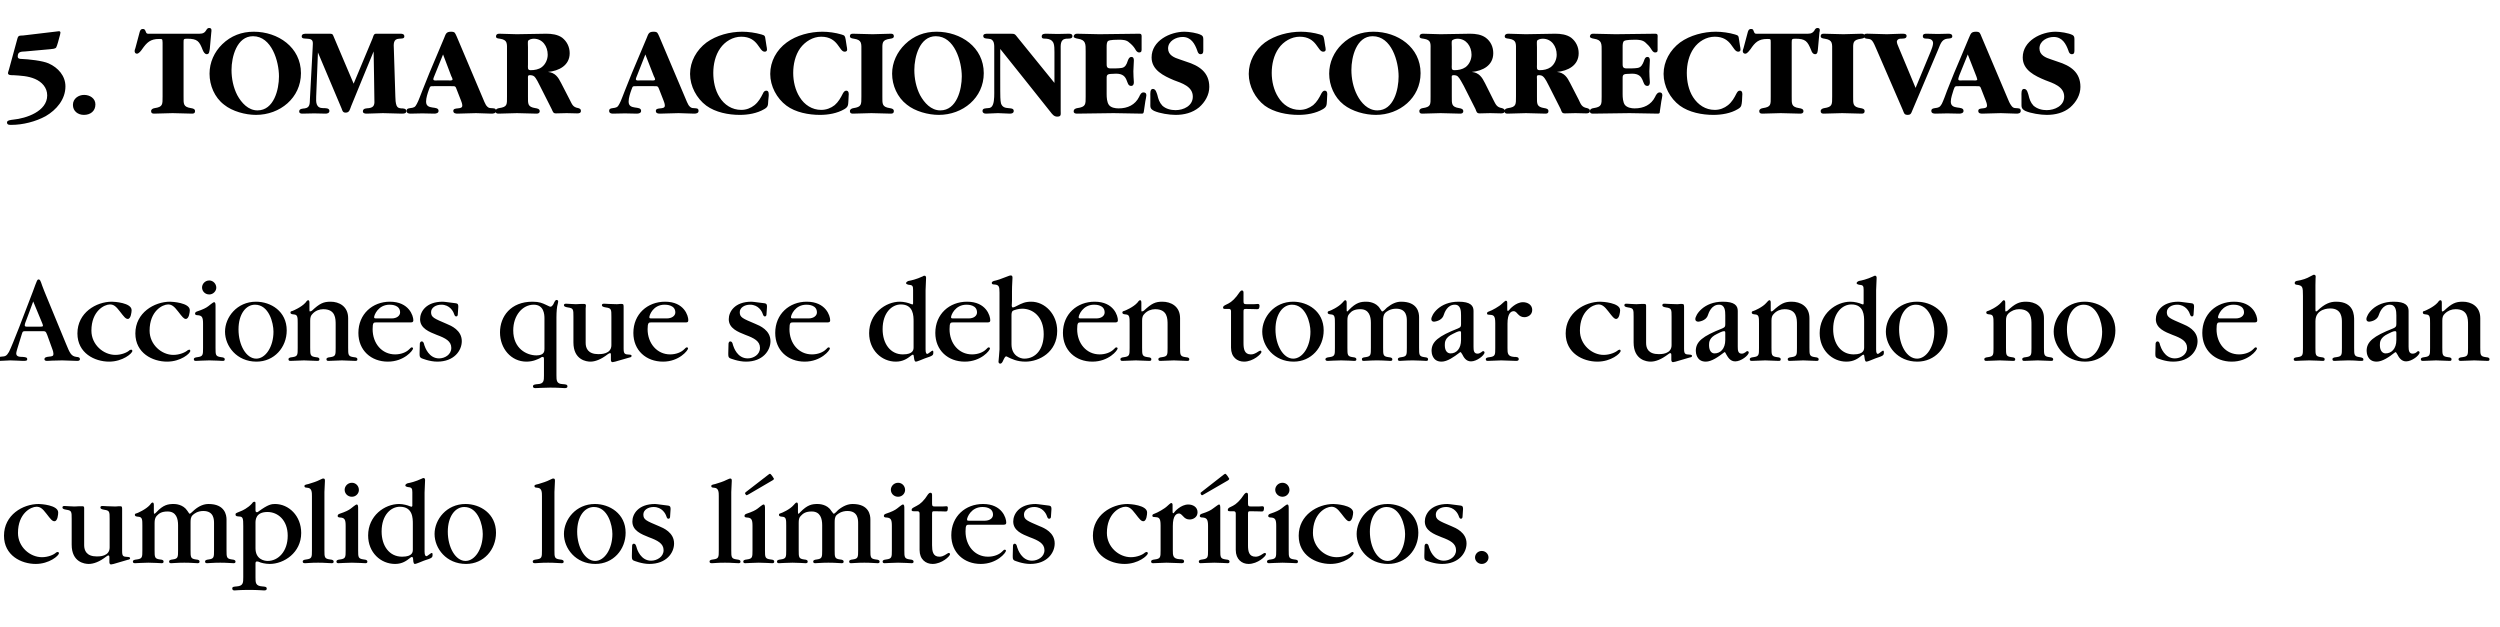 <?xml version="1.0" standalone="no"?><!DOCTYPE svg PUBLIC "-//W3C//DTD SVG 1.1//EN" "http://www.w3.org/Graphics/SVG/1.1/DTD/svg11.dtd"><svg xmlns="http://www.w3.org/2000/svg" version="1.1" width="1001px" height="251px" viewBox="0 -6 1001 251" style="top:-6px">  <desc>5. Tomar acciones correctivas Acciones que se deben tomar cuando no se han cumplido los l mites cr ticos.</desc>  <defs/>  <g id="Polygon127518">    <path d="M 16.8 217.1 C 19.3 217.1 21.6 216.1 22.5 215.2 C 22.6 215.2 22.9 215 23.1 215 C 23.3 215 23.6 215.2 23.6 215.5 C 23.6 216.5 19.7 219.8 14.3 219.8 C 8.5 219.8 1.6 216.4 1.6 208.5 C 1.6 200.2 9.1 195.8 15.5 195.8 C 16.3 195.8 23.3 196.2 23.3 199.2 C 23.3 199.9 23.1 202.7 21.8 202.7 C 20.9 202.7 20.3 201.9 18.6 199.7 C 17 197.6 16.1 196.9 14.6 196.9 C 12.4 196.9 7.2 199.5 7.2 207.4 C 7.2 213 12 217.1 16.8 217.1 Z M 43.9 201.8 C 43.9 198.9 43.9 198.4 41.7 198.1 C 40.5 197.9 40.2 197.6 40.2 197.2 C 40.2 196.6 40.7 196.6 41.1 196.6 C 41.9 196.6 43.8 196.8 46.2 196.8 C 46.8 196.8 47.2 196.7 47.4 196.7 C 47.7 196.7 47.9 196.7 48.2 196.7 C 48.9 196.7 48.9 197.1 48.9 198.2 C 48.9 198.2 48.9 214.6 48.9 214.6 C 48.9 216.8 49.3 216.9 51.2 217 C 51.5 217 52.1 217.1 52.1 217.5 C 52.1 217.9 51.6 218.1 51.3 218.1 C 51.3 218.1 45.5 219.8 45.5 219.8 C 45 219.9 44.6 220 44.5 220 C 43.8 220 43.8 219.3 43.8 219 C 43.8 219 43.8 217 43.8 217 C 43.8 216.7 43.7 216.4 43.4 216.4 C 43.2 216.4 43 216.5 42.6 216.8 C 39.8 219 37.4 219.8 35.5 219.8 C 34 219.8 28.7 219.2 28.7 212.1 C 28.7 212.1 28.7 201.8 28.7 201.8 C 28.7 198.9 28.7 198.4 26.6 198.1 C 25.3 197.9 25 197.6 25 197.2 C 25 196.6 25.5 196.6 25.9 196.6 C 26.6 196.6 28.5 196.8 29.8 196.8 C 30.6 196.8 31.2 196.7 31.8 196.7 C 32.4 196.7 32.8 196.7 33 196.7 C 33.4 196.7 33.7 196.8 33.7 197.4 C 33.7 197.8 33.7 198.2 33.7 198.5 C 33.7 198.5 33.7 212.3 33.7 212.3 C 33.7 214.4 34.6 216.8 38.8 216.8 C 39.8 216.8 43.9 216.8 43.9 213.2 C 43.9 213.2 43.9 201.8 43.9 201.8 Z M 85.7 203.6 C 85.7 202.1 85.7 198.6 81.4 198.6 C 79.1 198.6 77.7 199.7 77.1 200.3 C 76.3 201.1 76.3 202.2 76.3 203.3 C 76.3 203.3 76.3 214.2 76.3 214.2 C 76.3 217.1 76.3 217.7 78.4 218 C 79.7 218.1 79.9 218.4 79.9 218.9 C 79.9 219.5 79.4 219.5 79 219.5 C 78.2 219.5 76.6 219.3 73.8 219.3 C 71 219.3 69.4 219.5 68.6 219.5 C 68.2 219.5 67.7 219.5 67.7 218.8 C 67.7 218.4 68.1 218.1 69.2 218 C 71.3 217.7 71.3 217.1 71.3 214.2 C 71.3 214.2 71.3 204.3 71.3 204.3 C 71.3 201.7 70.6 198.8 67.1 198.8 C 64.8 198.8 63.7 199.5 62.7 200.6 C 62.1 201.3 61.9 202.2 61.9 203.4 C 61.9 203.4 61.9 214.2 61.9 214.2 C 61.9 217.1 61.9 217.7 64 218 C 65.3 218.1 65.5 218.4 65.5 218.9 C 65.5 219.5 65 219.5 64.6 219.5 C 63.9 219.5 62 219.3 59.4 219.3 C 57.1 219.3 55 219.5 54.2 219.5 C 53.7 219.5 53.2 219.5 53.2 218.8 C 53.2 218.4 53.6 218.1 54.8 218 C 57 217.7 57 217.1 57 214.3 C 57 214.3 57 204.5 57 204.5 C 57 202.1 57 201 55.4 200.9 C 54.6 200.8 54 200.8 54 200.1 C 54 199.8 54.2 199.6 54.8 199.5 C 55.1 199.4 58.4 198 60 196.2 C 60.3 195.8 60.7 195.2 61.1 195.2 C 61.5 195.2 61.6 195.7 61.6 196.2 C 61.6 196.2 61.6 198.7 61.6 198.7 C 61.6 199.5 61.6 199.7 61.9 199.7 C 62 199.7 62.3 199.4 62.6 199.1 C 65.4 196.1 67.3 195.8 69.6 195.8 C 70.2 195.8 73.3 195.9 75 198.5 C 75.7 199.6 75.8 199.7 76 199.7 C 76.3 199.7 77.5 198.4 77.8 198.2 C 79.8 196.5 81.7 195.8 83.5 195.8 C 90.1 195.8 90.7 200.3 90.7 202 C 90.7 202 90.7 214.2 90.7 214.2 C 90.7 217.1 90.7 217.7 92.8 218 C 94 218.1 94.3 218.4 94.3 218.9 C 94.3 219.5 93.8 219.5 93.4 219.5 C 92.7 219.5 90.9 219.3 88.2 219.3 C 85.3 219.3 83.8 219.5 83 219.5 C 82.6 219.5 82.1 219.5 82.1 218.8 C 82.1 218.4 82.5 218.1 83.6 218 C 85.7 217.7 85.7 217.1 85.7 214.2 C 85.7 214.2 85.7 203.6 85.7 203.6 Z M 97.4 204.7 C 97.4 201.5 97.3 200.8 95.6 200.8 C 94.8 200.7 94.3 200.7 94.3 200 C 94.3 199.5 94.4 199.5 96.1 198.8 C 97 198.5 99.3 197.4 100.9 195.6 C 101.2 195.1 101.5 194.9 101.9 194.9 C 102.4 194.9 102.3 195.5 102.3 195.9 C 102.3 195.9 102.3 198.1 102.3 198.1 C 102.3 198.6 102.3 199.1 102.9 199.1 C 103.1 199.1 103.4 198.9 103.5 198.8 C 107.3 196 108.7 195.8 110.1 195.8 C 115.6 195.8 120.6 200.5 120.6 207.4 C 120.6 215.3 113.7 219.8 108 219.8 C 106.4 219.8 104.5 219.4 103.5 218.9 C 103.3 218.9 103.1 218.8 102.9 218.8 C 102.3 218.8 102.3 219.3 102.3 219.8 C 102.3 219.8 102.3 225.2 102.3 225.2 C 102.3 227.3 102.3 228.6 105 228.8 C 106.1 228.9 106.8 228.9 106.8 229.7 C 106.8 230.4 106.1 230.4 105.7 230.4 C 105.1 230.4 103.3 230.2 99.9 230.2 C 95.6 230.2 94.6 230.4 94 230.4 C 93.6 230.4 93 230.4 93 229.6 C 93 228.9 93.7 228.9 94.8 228.8 C 97.4 228.6 97.4 227.3 97.4 225.1 C 97.4 225.1 97.4 204.7 97.4 204.7 Z M 102.3 213.5 C 102.3 217.9 105.7 218.6 107.2 218.6 C 111.4 218.6 115.2 214.8 115.2 208.5 C 115.2 202.2 111.2 199 107.1 199 C 102.3 199 102.3 202.3 102.3 203.4 C 102.3 203.4 102.3 213.5 102.3 213.5 Z M 124.9 192.7 C 124.9 191.2 124.9 189.4 123.1 189.3 C 122.2 189.2 121.9 189.2 121.9 188.6 C 121.9 188.2 122.1 188.1 123.5 187.8 C 124.9 187.4 127 186.7 127.9 186.2 C 129.1 185.6 129.2 185.6 129.5 185.6 C 130.1 185.6 130.1 186.1 130.1 186.6 C 130.1 187.3 129.9 190.5 129.9 191 C 129.9 191 129.9 214.3 129.9 214.3 C 129.9 217.1 129.9 217.7 132.1 218 C 133.3 218.1 133.6 218.4 133.6 218.9 C 133.6 219.5 133.1 219.5 132.7 219.5 C 131.3 219.5 130.3 219.3 127.4 219.3 C 124 219.3 123.4 219.5 122.3 219.5 C 121.7 219.5 121.2 219.5 121.2 218.8 C 121.2 218.4 121.6 218.1 122.7 218 C 124.9 217.7 124.9 217.1 124.9 214.3 C 124.9 214.3 124.9 192.7 124.9 192.7 Z M 138.4 204.6 C 138.4 202 138 201.3 136.1 201.2 C 136 201.2 135.2 201.2 135.2 200.6 C 135.2 200.2 135.4 199.9 136 199.7 C 138.4 198.9 139.6 198.3 140.5 197.6 C 140.8 197.4 142.4 196 142.8 196 C 143.4 196 143.4 196.7 143.4 197.8 C 143.4 197.8 143.4 214.3 143.4 214.3 C 143.4 217.1 143.4 217.7 145.6 218 C 146.8 218.1 147.1 218.4 147.1 218.9 C 147.1 219.5 146.6 219.5 146.2 219.5 C 145.5 219.5 143.3 219.3 140.9 219.3 C 138.8 219.3 136.4 219.5 135.6 219.5 C 135.2 219.5 134.7 219.5 134.7 218.8 C 134.7 218.4 135.1 218.1 136.2 218 C 138.4 217.7 138.4 217.1 138.4 214.3 C 138.4 214.3 138.4 204.6 138.4 204.6 Z M 140.9 192.9 C 139.2 192.9 138 191.6 138 190.1 C 138 188.7 139.2 187.3 140.9 187.3 C 142.5 187.3 143.7 188.6 143.7 190.2 C 143.7 191.5 142.6 192.9 140.9 192.9 Z M 170 214.9 C 170 216.4 170.4 216.7 170.8 216.7 C 171.1 216.7 172.5 215.4 172.9 215.4 C 173.2 215.4 173.2 215.9 173.2 216 C 173.2 217.3 173.1 217.4 169.7 218.5 C 169.2 218.7 166.6 219.8 166.2 219.8 C 165.8 219.8 165.5 219.7 165.4 217.8 C 165.4 217.5 165.3 217 164.9 217 C 164.7 217 164.4 217.2 164.2 217.4 C 162.8 218.5 161.1 219.8 158.2 219.8 C 152.4 219.8 147.4 215.2 147.4 208.4 C 147.4 200.5 154 195.8 159.8 195.8 C 161.4 195.8 163.2 196.3 164.1 196.7 C 164.3 196.8 164.6 196.9 164.7 196.9 C 164.9 196.9 165.1 196.7 165.1 196.5 C 165.1 196.5 165.1 191.1 165.1 191.1 C 165.1 189.5 164.8 189.1 163.2 189 C 162.9 188.9 162.3 188.8 162.3 188.4 C 162.3 187.8 163 187.6 163.2 187.5 C 164.3 187.3 166.2 186.9 169 185.6 C 169.1 185.5 169.4 185.4 169.6 185.4 C 170.2 185.4 170.2 186.1 170.2 186.3 C 170.2 187 170 190.5 170 191.2 C 170 191.2 170 214.9 170 214.9 Z M 165.3 203.8 C 165.3 201.5 165.3 196.9 160.1 196.9 C 156.6 196.9 152.8 200.1 152.8 206.8 C 152.8 212.6 155.9 216.9 161 216.9 C 165.3 216.9 165.3 214.9 165.3 214 C 165.3 214 165.3 203.8 165.3 203.8 Z M 186.6 219.8 C 178.7 219.8 174 213.6 174 207.8 C 174 202 178.8 195.8 186.4 195.8 C 192.2 195.8 198.6 199.6 198.6 207.3 C 198.6 214.1 193.7 219.8 186.6 219.8 Z M 186.4 218.6 C 190.1 218.6 193.3 213.9 193.3 207.8 C 193.3 204.3 191.5 197 185.9 197 C 182.3 197 179.3 200.7 179.3 206.9 C 179.3 213.2 182.4 218.6 186.4 218.6 Z M 217 192.7 C 217 191.2 217 189.4 215.2 189.3 C 214.3 189.2 214 189.2 214 188.6 C 214 188.2 214.2 188.1 215.6 187.8 C 217 187.4 219.1 186.7 220 186.2 C 221.2 185.6 221.3 185.6 221.6 185.6 C 222.2 185.6 222.2 186.1 222.2 186.6 C 222.2 187.3 222 190.5 222 191 C 222 191 222 214.3 222 214.3 C 222 217.1 222 217.7 224.1 218 C 225.4 218.1 225.7 218.4 225.7 218.9 C 225.7 219.5 225.2 219.5 224.8 219.5 C 223.4 219.5 222.4 219.3 219.5 219.3 C 216.1 219.3 215.5 219.5 214.4 219.5 C 213.8 219.5 213.3 219.5 213.3 218.8 C 213.3 218.4 213.7 218.1 214.8 218 C 217 217.7 217 217.1 217 214.3 C 217 214.3 217 192.7 217 192.7 Z M 238.4 219.8 C 230.5 219.8 225.8 213.6 225.8 207.8 C 225.8 202 230.6 195.8 238.2 195.8 C 244 195.8 250.5 199.6 250.5 207.3 C 250.5 214.1 245.5 219.8 238.4 219.8 Z M 238.3 218.6 C 242 218.6 245.2 213.9 245.2 207.8 C 245.2 204.3 243.4 197 237.8 197 C 234.1 197 231.1 200.7 231.1 206.9 C 231.1 213.2 234.3 218.6 238.3 218.6 Z M 253.1 212.6 C 253.1 212.5 253.1 211.7 253.8 211.7 C 254.4 211.7 254.6 212.2 254.9 213.2 C 255.1 214.1 256.6 218.5 260.7 218.5 C 263 218.5 265.7 217 265.7 214.3 C 265.7 211.6 263.3 210.4 259.8 209.1 C 256.8 207.9 253.2 206.5 253.2 202.8 C 253.2 199.9 255.5 195.8 262.3 195.8 C 263 195.8 266.8 196.4 267.2 196.4 C 268.5 196.5 268.5 197.1 268.5 197.9 C 268.5 197.9 268.3 200.9 268.3 200.9 C 268.3 201.1 268.2 201.7 267.7 201.7 C 267.3 201.7 267.1 201.6 266.8 200.7 C 266.5 199.7 265.1 197 261.7 197 C 259.5 197 257.6 198.2 257.6 200 C 257.6 202.1 258.7 202.5 263.9 204.7 C 265.6 205.4 269.9 207.2 269.9 211.6 C 269.9 215.4 266.8 219.8 260 219.8 C 257 219.8 253.8 218.5 253.6 218.4 C 253 218 253 217.6 253 216.4 C 253 216.4 253.1 212.6 253.1 212.6 Z M 287.8 192.7 C 287.8 191.2 287.8 189.4 286 189.3 C 285.1 189.2 284.8 189.2 284.8 188.6 C 284.8 188.2 285 188.1 286.4 187.8 C 287.8 187.4 289.9 186.7 290.8 186.2 C 292.1 185.6 292.2 185.6 292.4 185.6 C 293 185.6 293 186.1 293 186.6 C 293 187.3 292.8 190.5 292.8 191 C 292.8 191 292.8 214.3 292.8 214.3 C 292.8 217.1 292.8 217.7 295 218 C 296.2 218.1 296.5 218.4 296.5 218.9 C 296.5 219.5 296 219.5 295.6 219.5 C 294.2 219.5 293.2 219.3 290.3 219.3 C 286.9 219.3 286.3 219.5 285.2 219.5 C 284.6 219.5 284.1 219.5 284.1 218.8 C 284.1 218.4 284.5 218.1 285.6 218 C 287.8 217.7 287.8 217.1 287.8 214.3 C 287.8 214.3 287.8 192.7 287.8 192.7 Z M 299.8 191.9 C 299.7 191.9 299.1 192.3 299 192.3 C 298.7 192.3 298.3 191.7 298.3 191.4 C 298.3 191.3 298.4 191.3 298.8 190.9 C 298.8 190.9 307.6 184.1 307.6 184.1 C 308 183.8 308.1 183.7 308.3 183.7 C 308.7 183.7 309.9 185.6 309.9 185.7 C 309.9 185.8 309.8 186.1 309.2 186.4 C 309.2 186.4 299.8 191.9 299.8 191.9 Z M 301.3 204.6 C 301.3 202 300.9 201.3 299 201.2 C 298.9 201.2 298.1 201.2 298.1 200.6 C 298.1 200.2 298.3 199.9 298.9 199.7 C 301.3 198.9 302.5 198.3 303.4 197.6 C 303.7 197.4 305.3 196 305.7 196 C 306.3 196 306.3 196.7 306.3 197.8 C 306.3 197.8 306.3 214.3 306.3 214.3 C 306.3 217.1 306.3 217.7 308.5 218 C 309.8 218.1 310 218.4 310 218.9 C 310 219.5 309.5 219.5 309.1 219.5 C 308.4 219.5 306.2 219.3 303.8 219.3 C 301.7 219.3 299.4 219.5 298.5 219.5 C 298.1 219.5 297.6 219.5 297.6 218.8 C 297.6 218.4 298 218.1 299.1 218 C 301.3 217.7 301.3 217.1 301.3 214.3 C 301.3 214.3 301.3 204.6 301.3 204.6 Z M 343.6 203.6 C 343.6 202.1 343.6 198.6 339.3 198.6 C 337 198.6 335.5 199.7 334.9 200.3 C 334.2 201.1 334.2 202.2 334.2 203.3 C 334.2 203.3 334.2 214.2 334.2 214.2 C 334.2 217.1 334.2 217.7 336.3 218 C 337.5 218.1 337.8 218.4 337.8 218.9 C 337.8 219.5 337.3 219.5 336.9 219.5 C 336.1 219.5 334.5 219.3 331.7 219.3 C 328.9 219.3 327.3 219.5 326.5 219.5 C 326.1 219.5 325.6 219.5 325.6 218.8 C 325.6 218.4 326 218.1 327.1 218 C 329.2 217.7 329.2 217.1 329.2 214.2 C 329.2 214.2 329.2 204.3 329.2 204.3 C 329.2 201.7 328.5 198.8 325 198.8 C 322.7 198.8 321.6 199.5 320.6 200.6 C 319.9 201.3 319.8 202.2 319.8 203.4 C 319.8 203.4 319.8 214.2 319.8 214.2 C 319.8 217.1 319.8 217.7 321.9 218 C 323.2 218.1 323.4 218.4 323.4 218.9 C 323.4 219.5 322.9 219.5 322.4 219.5 C 321.8 219.5 319.9 219.3 317.3 219.3 C 314.9 219.3 312.8 219.5 312 219.5 C 311.6 219.5 311.1 219.5 311.1 218.8 C 311.1 218.4 311.5 218.1 312.6 218 C 314.8 217.7 314.8 217.1 314.8 214.3 C 314.8 214.3 314.8 204.5 314.8 204.5 C 314.8 202.1 314.8 201 313.3 200.9 C 312.5 200.8 311.9 200.8 311.9 200.1 C 311.9 199.8 312.1 199.6 312.6 199.5 C 313 199.4 316.3 198 317.8 196.2 C 318.2 195.8 318.6 195.2 319 195.2 C 319.4 195.2 319.5 195.7 319.5 196.2 C 319.5 196.2 319.5 198.7 319.5 198.7 C 319.5 199.5 319.5 199.7 319.7 199.7 C 319.9 199.7 320.1 199.4 320.4 199.1 C 323.3 196.1 325.1 195.8 327.4 195.8 C 328 195.8 331.2 195.9 332.8 198.5 C 333.6 199.6 333.7 199.7 333.9 199.7 C 334.2 199.7 335.4 198.4 335.6 198.2 C 337.7 196.5 339.6 195.8 341.4 195.8 C 348 195.8 348.5 200.3 348.5 202 C 348.5 202 348.5 214.2 348.5 214.2 C 348.5 217.1 348.5 217.7 350.6 218 C 351.9 218.1 352.2 218.4 352.2 218.9 C 352.2 219.5 351.7 219.5 351.3 219.5 C 350.5 219.5 348.8 219.3 346.1 219.3 C 343.2 219.3 341.7 219.5 340.8 219.5 C 340.5 219.5 340 219.5 340 218.8 C 340 218.4 340.4 218.1 341.5 218 C 343.6 217.7 343.6 217.1 343.6 214.2 C 343.6 214.2 343.6 203.6 343.6 203.6 Z M 357.1 204.6 C 357.1 202 356.7 201.3 354.8 201.2 C 354.7 201.2 353.9 201.2 353.9 200.6 C 353.9 200.2 354.1 199.9 354.7 199.7 C 357.1 198.9 358.3 198.3 359.2 197.6 C 359.5 197.4 361.1 196 361.5 196 C 362.1 196 362.1 196.7 362.1 197.8 C 362.1 197.8 362.1 214.3 362.1 214.3 C 362.1 217.1 362.1 217.7 364.3 218 C 365.5 218.1 365.8 218.4 365.8 218.9 C 365.8 219.5 365.3 219.5 364.9 219.5 C 364.2 219.5 362 219.3 359.6 219.3 C 357.5 219.3 355.1 219.5 354.3 219.5 C 353.9 219.5 353.4 219.5 353.4 218.8 C 353.4 218.4 353.8 218.1 354.9 218 C 357.1 217.7 357.1 217.1 357.1 214.3 C 357.1 214.3 357.1 204.6 357.1 204.6 Z M 359.6 192.9 C 357.9 192.9 356.7 191.6 356.7 190.1 C 356.7 188.7 357.9 187.3 359.6 187.3 C 361.2 187.3 362.4 188.6 362.4 190.2 C 362.4 191.5 361.3 192.9 359.6 192.9 Z M 373.2 212.3 C 373.2 214.6 373.5 216.9 376.1 216.9 C 376.9 216.9 377.6 216.8 379.4 215.6 C 379.5 215.5 379.8 215.4 379.9 215.4 C 380.2 215.4 380.4 215.7 380.4 215.9 C 380.4 216.7 377.1 219.8 373.4 219.8 C 370.7 219.8 368.2 218 368.2 214.2 C 368.2 214.2 368.2 199.6 368.2 199.6 C 368.2 198.9 367.8 198.6 367 198.7 C 366.6 198.7 366.3 198.7 365.9 198.7 C 365.6 198.7 365 198.7 365 198.2 C 365 197.6 365.6 197.3 365.8 197.2 C 365.8 197.2 367.1 196.5 367.1 196.5 C 368.4 195.9 370 194.5 371.6 191.9 C 371.8 191.7 372.1 191.3 372.5 191.3 C 372.7 191.3 373.2 191.3 373.2 192.1 C 373.2 192.1 373.2 195.6 373.2 195.6 C 373.2 196.6 373.4 196.8 374.4 196.8 C 374.4 196.8 377.3 196.8 377.3 196.8 C 378.1 196.8 378.4 196.7 378.9 196.7 C 379.3 196.7 379.6 196.8 379.5 197.7 C 379.4 198.6 379.3 198.8 378.6 198.8 C 377.8 198.8 376.6 198.7 374.1 198.7 C 373.3 198.7 373.2 198.8 373.2 199.8 C 373.2 199.8 373.2 212.3 373.2 212.3 Z M 387.9 204.1 C 387 204.1 386.6 204.2 386.6 206.8 C 386.6 212.5 390.3 216.9 395.6 216.9 C 397.9 216.9 400 216.1 401.2 214.9 C 402 214.1 402 214.1 402.3 214.1 C 402.7 214.1 402.8 214.4 402.8 214.5 C 402.8 215.3 399.2 219.8 392.7 219.8 C 386 219.8 380.9 215.3 380.9 208.3 C 380.9 200.7 386.6 195.8 393.6 195.8 C 401.3 195.8 402.9 201.5 402.9 203.2 C 402.9 204.1 402.3 204.1 401.5 204.1 C 401.5 204.1 387.9 204.1 387.9 204.1 Z M 394.2 202.5 C 396.4 202.5 397.6 201.4 397.6 200.1 C 397.6 197.1 394.2 197 393.4 197 C 388.8 197 387.2 201.2 387.2 202 C 387.2 202.5 387.4 202.5 388.6 202.5 C 388.6 202.5 394.2 202.5 394.2 202.5 Z M 405.6 212.6 C 405.6 212.5 405.6 211.7 406.3 211.7 C 406.8 211.7 407.1 212.2 407.3 213.2 C 407.6 214.1 409.1 218.5 413.2 218.5 C 415.5 218.5 418.2 217 418.2 214.3 C 418.2 211.6 415.8 210.4 412.3 209.1 C 409.3 207.9 405.7 206.5 405.7 202.8 C 405.7 199.9 408 195.8 414.7 195.8 C 415.5 195.8 419.3 196.4 419.7 196.4 C 421 196.5 421 197.1 421 197.9 C 421 197.9 420.8 200.9 420.8 200.9 C 420.8 201.1 420.7 201.7 420.1 201.7 C 419.8 201.7 419.5 201.6 419.2 200.7 C 418.9 199.7 417.5 197 414.1 197 C 411.9 197 410 198.2 410 200 C 410 202.1 411.2 202.5 416.3 204.7 C 418.1 205.4 422.3 207.2 422.3 211.6 C 422.3 215.4 419.2 219.8 412.5 219.8 C 409.4 219.8 406.3 218.5 406.1 218.4 C 405.5 218 405.5 217.6 405.5 216.4 C 405.5 216.4 405.6 212.6 405.6 212.6 Z M 452.8 217.1 C 455.3 217.1 457.6 216.1 458.5 215.2 C 458.7 215.2 458.9 215 459.1 215 C 459.3 215 459.6 215.2 459.6 215.5 C 459.6 216.5 455.7 219.8 450.3 219.8 C 444.5 219.8 437.6 216.4 437.6 208.5 C 437.6 200.2 445.1 195.8 451.5 195.8 C 452.3 195.8 459.3 196.2 459.3 199.2 C 459.3 199.9 459.1 202.7 457.8 202.7 C 456.9 202.7 456.3 201.9 454.6 199.7 C 453 197.6 452.1 196.9 450.6 196.9 C 448.4 196.9 443.2 199.5 443.2 207.4 C 443.2 213 448 217.1 452.8 217.1 Z M 469.5 198.8 C 469.5 199.1 469.5 199.5 469.8 199.5 C 469.9 199.5 470.2 199.2 470.2 199.1 C 470.3 198.9 472.8 196 475.8 196 C 477.6 196 479.5 197 479.5 199.1 C 479.5 201.2 477.6 202 476.4 202 C 475.2 202 474.5 201.6 473.7 200.7 C 472.8 199.7 472.4 199.6 472.1 199.6 C 471.1 199.6 469.6 200.3 469.6 204.6 C 469.6 204.6 469.6 214.3 469.6 214.3 C 469.6 216.4 469.6 217.7 472.2 217.9 C 473.4 217.9 474.1 218 474.1 218.8 C 474.1 219.5 473.4 219.5 473 219.5 C 472.1 219.5 468 219.3 467.1 219.3 C 466.3 219.3 462.6 219.5 461.8 219.5 C 461.4 219.5 460.9 219.5 460.9 218.8 C 460.9 218.4 461.3 218.1 462.4 218 C 464.7 217.7 464.7 217.1 464.7 214.3 C 464.7 214.3 464.7 204.4 464.7 204.4 C 464.7 201.2 464 201.1 462.1 201 C 461.9 201 461.4 201 461.4 200.5 C 461.4 200.1 461.6 199.9 462.2 199.7 C 463.4 199.3 466.3 197.7 467.4 196.6 C 467.5 196.5 468.7 195.4 468.9 195.4 C 469.4 195.4 469.5 195.8 469.5 196.2 C 469.5 196.2 469.5 198.8 469.5 198.8 Z M 482.1 191.9 C 482 191.9 481.5 192.3 481.3 192.3 C 481 192.3 480.7 191.7 480.7 191.4 C 480.7 191.3 480.7 191.3 481.2 190.9 C 481.2 190.9 489.9 184.1 489.9 184.1 C 490.4 183.8 490.4 183.7 490.6 183.7 C 491 183.7 492.2 185.6 492.2 185.7 C 492.2 185.8 492.1 186.1 491.6 186.4 C 491.6 186.4 482.1 191.9 482.1 191.9 Z M 483.7 204.6 C 483.7 202 483.2 201.3 481.4 201.2 C 481.2 201.2 480.4 201.2 480.4 200.6 C 480.4 200.2 480.6 199.9 481.2 199.7 C 483.7 198.9 484.8 198.3 485.7 197.6 C 486.1 197.4 487.7 196 488.1 196 C 488.6 196 488.6 196.7 488.6 197.8 C 488.6 197.8 488.6 214.3 488.6 214.3 C 488.6 217.1 488.6 217.7 490.8 218 C 492.1 218.1 492.3 218.4 492.3 218.9 C 492.3 219.5 491.8 219.5 491.5 219.5 C 490.7 219.5 488.5 219.3 486.2 219.3 C 484 219.3 481.7 219.5 480.8 219.5 C 480.5 219.5 480 219.5 480 218.8 C 480 218.4 480.4 218.1 481.5 218 C 483.7 217.7 483.7 217.1 483.7 214.3 C 483.7 214.3 483.7 204.6 483.7 204.6 Z M 499.7 212.3 C 499.7 214.6 500 216.9 502.7 216.9 C 503.4 216.9 504.2 216.8 505.9 215.6 C 506.1 215.5 506.3 215.4 506.5 215.4 C 506.8 215.4 506.9 215.7 506.9 215.9 C 506.9 216.7 503.6 219.8 499.9 219.8 C 497.3 219.8 494.8 218 494.8 214.2 C 494.8 214.2 494.8 199.6 494.8 199.6 C 494.8 198.9 494.4 198.6 493.6 198.7 C 493.2 198.7 492.8 198.7 492.4 198.7 C 492.2 198.7 491.6 198.7 491.6 198.2 C 491.6 197.6 492.1 197.3 492.3 197.2 C 492.3 197.2 493.7 196.5 493.7 196.5 C 494.9 195.9 496.5 194.5 498.2 191.9 C 498.4 191.7 498.7 191.3 499.1 191.3 C 499.2 191.3 499.7 191.3 499.7 192.1 C 499.7 192.1 499.7 195.6 499.7 195.6 C 499.7 196.6 499.9 196.8 501 196.8 C 501 196.8 503.9 196.8 503.9 196.8 C 504.6 196.8 505 196.7 505.4 196.7 C 505.8 196.7 506.2 196.8 506.1 197.7 C 506 198.6 505.8 198.8 505.2 198.8 C 504.3 198.8 503.1 198.7 500.7 198.7 C 499.8 198.7 499.7 198.8 499.7 199.8 C 499.7 199.8 499.7 212.3 499.7 212.3 Z M 511 204.6 C 511 202 510.6 201.3 508.8 201.2 C 508.6 201.2 507.8 201.2 507.8 200.6 C 507.8 200.2 508 199.9 508.6 199.7 C 511 198.9 512.2 198.3 513.1 197.6 C 513.4 197.4 515 196 515.4 196 C 516 196 516 196.7 516 197.8 C 516 197.8 516 214.3 516 214.3 C 516 217.1 516 217.7 518.2 218 C 519.5 218.1 519.7 218.4 519.7 218.9 C 519.7 219.5 519.2 219.5 518.9 219.5 C 518.1 219.5 515.9 219.3 513.5 219.3 C 511.4 219.3 509.1 219.5 508.2 219.5 C 507.8 219.5 507.3 219.5 507.3 218.8 C 507.3 218.4 507.7 218.1 508.9 218 C 511 217.7 511 217.1 511 214.3 C 511 214.3 511 204.6 511 204.6 Z M 513.5 192.9 C 511.9 192.9 510.6 191.6 510.6 190.1 C 510.6 188.7 511.8 187.3 513.5 187.3 C 515.1 187.3 516.3 188.6 516.3 190.2 C 516.3 191.5 515.2 192.9 513.5 192.9 Z M 535.2 217.1 C 537.7 217.1 540 216.1 541 215.2 C 541.1 215.2 541.4 215 541.6 215 C 541.8 215 542 215.2 542 215.5 C 542 216.5 538.2 219.8 532.7 219.8 C 526.9 219.8 520 216.4 520 208.5 C 520 200.2 527.6 195.8 533.9 195.8 C 534.7 195.8 541.8 196.2 541.8 199.2 C 541.8 199.9 541.5 202.7 540.2 202.7 C 539.4 202.7 538.8 201.9 537.1 199.7 C 535.5 197.6 534.5 196.9 533.1 196.9 C 530.9 196.9 525.7 199.5 525.7 207.4 C 525.7 213 530.4 217.1 535.2 217.1 Z M 555.8 219.8 C 547.9 219.8 543.2 213.6 543.2 207.8 C 543.2 202 548 195.8 555.6 195.8 C 561.4 195.8 567.9 199.6 567.9 207.3 C 567.9 214.1 562.9 219.8 555.8 219.8 Z M 555.6 218.6 C 559.3 218.6 562.6 213.9 562.6 207.8 C 562.6 204.3 560.7 197 555.2 197 C 551.5 197 548.5 200.7 548.5 206.9 C 548.5 213.2 551.6 218.6 555.6 218.6 Z M 570.4 212.6 C 570.4 212.5 570.5 211.7 571.1 211.7 C 571.7 211.7 572 212.2 572.2 213.2 C 572.5 214.1 574 218.5 578.1 218.5 C 580.4 218.5 583 217 583 214.3 C 583 211.6 580.7 210.4 577.2 209.1 C 574.2 207.9 570.5 206.5 570.5 202.8 C 570.5 199.9 572.8 195.8 579.6 195.8 C 580.4 195.8 584.2 196.4 584.6 196.4 C 585.8 196.5 585.8 197.1 585.8 197.9 C 585.8 197.9 585.6 200.9 585.6 200.9 C 585.6 201.1 585.5 201.7 585 201.7 C 584.7 201.7 584.4 201.6 584.1 200.7 C 583.8 199.7 582.4 197 579 197 C 576.8 197 574.9 198.2 574.9 200 C 574.9 202.1 576 202.5 581.2 204.7 C 582.9 205.4 587.2 207.2 587.2 211.6 C 587.2 215.4 584.1 219.8 577.4 219.8 C 574.3 219.8 571.1 218.5 570.9 218.4 C 570.3 218 570.3 217.6 570.3 216.4 C 570.3 216.4 570.4 212.6 570.4 212.6 Z M 593.3 219.8 C 591.8 219.8 590.6 218.6 590.6 217.2 C 590.6 215.9 591.7 214.6 593.3 214.6 C 594.8 214.6 596 215.8 596 217.2 C 596 218.6 594.8 219.8 593.3 219.8 Z " stroke="none" fill="#000"/>  </g>  <g id="Polygon127517">    <path d="M 10.7 126.6 C 9.1 126.6 9.1 126.6 8.7 127.9 C 8.7 127.9 7 133.4 7 133.4 C 7 133.5 6.5 134.9 6.5 135.5 C 6.5 136.8 7.8 136.9 9 136.9 C 10.3 137 10.9 137.1 10.9 137.8 C 10.9 138.5 10.3 138.5 9.1 138.5 C 8.6 138.5 5.6 138.3 4.1 138.3 C 3.6 138.3 0.6 138.5 -0.1 138.5 C -0.4 138.5 -1.1 138.5 -1.1 137.7 C -1.1 137 -0.4 136.9 0.5 136.8 C 2.1 136.7 2.6 136.6 3.6 134.9 C 5.2 131.7 9.7 119.8 13.1 110.9 C 14.9 106 14.9 105.9 15.5 105.9 C 16 105.9 16.2 106.3 16.9 108.4 C 17.4 109.8 18 111.2 18.4 112.2 C 18.4 112.2 26.4 131.6 26.4 131.6 C 28 135.5 28.5 136.6 30.6 136.9 C 31.5 137 32 137.1 32 137.8 C 32 138.5 31.2 138.5 30.9 138.5 C 30 138.5 25.8 138.3 24.9 138.3 C 21.8 138.3 19.1 138.5 19 138.5 C 18.5 138.5 17.8 138.5 17.8 137.8 C 17.8 137.1 18.6 136.9 19.6 136.8 C 21 136.7 21.4 136.5 21.4 135.7 C 21.4 135.2 21.2 134.4 21.1 134.2 C 21.1 134.2 18.9 128.1 18.9 128.1 C 18.3 126.6 18.2 126.6 16.8 126.6 C 16.8 126.6 10.7 126.6 10.7 126.6 Z M 16 124.8 C 17.2 124.8 17.2 124.6 17.2 124.4 C 17.2 124.1 17 123.7 16.9 123.4 C 16.88 123.43 13.3 114.7 13.3 114.7 C 13.3 114.7 10.15 123.28 10.1 123.3 C 10.1 123.4 9.9 123.9 9.9 124.2 C 9.9 124.8 10.3 124.8 11.2 124.8 C 11.2 124.8 16 124.8 16 124.8 Z M 46.2 136.1 C 48.7 136.1 51 135.1 51.9 134.2 C 52 134.2 52.3 134 52.5 134 C 52.7 134 53 134.2 53 134.5 C 53 135.5 49.1 138.8 43.7 138.8 C 37.9 138.8 31 135.4 31 127.5 C 31 119.2 38.5 114.8 44.8 114.8 C 45.7 114.8 52.7 115.2 52.7 118.2 C 52.7 118.9 52.4 121.7 51.2 121.7 C 50.3 121.7 49.7 120.9 48 118.7 C 46.4 116.6 45.5 115.9 44 115.9 C 41.8 115.9 36.6 118.5 36.6 126.4 C 36.6 132 41.4 136.1 46.2 136.1 Z M 69.4 136.1 C 71.9 136.1 74.2 135.1 75.2 134.2 C 75.3 134.2 75.6 134 75.8 134 C 76 134 76.2 134.2 76.2 134.5 C 76.2 135.5 72.4 138.8 66.9 138.8 C 61.1 138.8 54.2 135.4 54.2 127.5 C 54.2 119.2 61.8 114.8 68.1 114.8 C 68.9 114.8 76 115.2 76 118.2 C 76 118.9 75.7 121.7 74.4 121.7 C 73.6 121.7 73 120.9 71.3 118.7 C 69.7 116.6 68.7 115.9 67.3 115.9 C 65.1 115.9 59.9 118.5 59.9 126.4 C 59.9 132 64.7 136.1 69.4 136.1 Z M 81.3 123.6 C 81.3 121 80.9 120.3 79 120.2 C 78.9 120.2 78.1 120.2 78.1 119.6 C 78.1 119.2 78.3 118.9 78.9 118.7 C 81.3 117.9 82.5 117.3 83.4 116.6 C 83.7 116.4 85.3 115 85.7 115 C 86.3 115 86.3 115.7 86.3 116.8 C 86.3 116.8 86.3 133.3 86.3 133.3 C 86.3 136.1 86.3 136.7 88.5 137 C 89.7 137.1 90 137.4 90 137.9 C 90 138.5 89.5 138.5 89.1 138.5 C 88.4 138.5 86.2 138.3 83.8 138.3 C 81.7 138.3 79.3 138.5 78.5 138.5 C 78.1 138.5 77.6 138.5 77.6 137.8 C 77.6 137.4 78 137.1 79.1 137 C 81.3 136.7 81.3 136.1 81.3 133.3 C 81.3 133.3 81.3 123.6 81.3 123.6 Z M 83.8 111.9 C 82.1 111.9 80.9 110.6 80.9 109.1 C 80.9 107.7 82.1 106.3 83.8 106.3 C 85.3 106.3 86.6 107.6 86.6 109.2 C 86.6 110.5 85.4 111.9 83.8 111.9 Z M 102.7 138.8 C 94.8 138.8 90.1 132.6 90.1 126.8 C 90.1 121 94.9 114.8 102.5 114.8 C 108.4 114.8 114.8 118.6 114.8 126.3 C 114.8 133.1 109.8 138.8 102.7 138.8 Z M 102.6 137.6 C 106.3 137.6 109.5 132.9 109.5 126.8 C 109.5 123.3 107.7 116 102.1 116 C 98.5 116 95.5 119.7 95.5 125.9 C 95.5 132.2 98.6 137.6 102.6 137.6 Z M 134.4 124 C 134.4 121.6 134.4 117.8 129.4 117.8 C 127.9 117.8 126.3 118.4 125.2 119.6 C 124.4 120.3 124.2 121.2 124.2 122.4 C 124.2 122.4 124.2 133.2 124.2 133.2 C 124.2 136.1 124.2 136.7 126.4 137 C 127.7 137.1 127.9 137.4 127.9 137.9 C 127.9 138.5 127.4 138.5 127 138.5 C 126.3 138.5 122.7 138.3 121.7 138.3 C 120.9 138.3 117.3 138.5 116.4 138.5 C 116 138.5 115.5 138.5 115.5 137.8 C 115.5 137.4 115.9 137.1 117.1 137 C 119.2 136.7 119.2 136.1 119.2 133.3 C 119.2 133.3 119.2 123.5 119.2 123.5 C 119.2 121.1 119.2 120 117.7 119.9 C 116.9 119.8 116.3 119.8 116.3 119.1 C 116.3 118.8 116.5 118.6 117.1 118.5 C 117.4 118.4 120.7 117 122.3 115.2 C 122.6 114.8 123 114.2 123.4 114.2 C 123.8 114.2 123.9 114.7 123.9 115.2 C 123.9 115.2 123.9 117.7 123.9 117.7 C 123.9 118.5 123.9 118.7 124.1 118.7 C 124.4 118.7 124.7 118.5 124.9 118.4 C 128 115.5 129.5 114.8 132.4 114.8 C 135.7 114.8 139.4 116.6 139.4 121.4 C 139.4 121.4 139.4 133.2 139.4 133.2 C 139.4 136.1 139.4 136.7 141.6 137 C 142.9 137.1 143.1 137.4 143.1 137.9 C 143.1 138.5 142.6 138.5 142.2 138.5 C 141.5 138.5 137.8 138.3 136.9 138.3 C 136.2 138.3 132.5 138.5 131.6 138.5 C 131.2 138.5 130.7 138.5 130.7 137.8 C 130.7 137.4 131.1 137.1 132.3 137 C 134.4 136.7 134.4 136.1 134.4 133.3 C 134.4 133.3 134.4 124 134.4 124 Z M 150.5 123.1 C 149.6 123.1 149.2 123.2 149.2 125.8 C 149.2 131.5 152.9 135.9 158.2 135.9 C 160.5 135.9 162.6 135.1 163.8 133.9 C 164.6 133.1 164.6 133.1 164.9 133.1 C 165.3 133.1 165.4 133.4 165.4 133.5 C 165.4 134.3 161.8 138.8 155.3 138.8 C 148.6 138.8 143.5 134.3 143.5 127.3 C 143.5 119.7 149.2 114.8 156.1 114.8 C 163.8 114.8 165.5 120.5 165.5 122.2 C 165.5 123.1 164.9 123.1 164.1 123.1 C 164.1 123.1 150.5 123.1 150.5 123.1 Z M 156.8 121.5 C 158.9 121.5 160.2 120.4 160.2 119.1 C 160.2 116.1 156.8 116 156 116 C 151.4 116 149.8 120.2 149.8 121 C 149.8 121.5 150 121.5 151.2 121.5 C 151.2 121.5 156.8 121.5 156.8 121.5 Z M 168.1 131.6 C 168.1 131.5 168.2 130.7 168.9 130.7 C 169.4 130.7 169.7 131.2 169.9 132.2 C 170.2 133.1 171.7 137.5 175.8 137.5 C 178.1 137.5 180.7 136 180.7 133.3 C 180.7 130.6 178.4 129.4 174.9 128.1 C 171.9 126.9 168.2 125.5 168.2 121.8 C 168.2 118.9 170.5 114.8 177.3 114.8 C 178.1 114.8 181.9 115.4 182.3 115.4 C 183.5 115.5 183.5 116.1 183.5 116.9 C 183.5 116.9 183.3 119.9 183.3 119.9 C 183.3 120.1 183.2 120.7 182.7 120.7 C 182.4 120.7 182.1 120.6 181.8 119.7 C 181.5 118.7 180.1 116 176.7 116 C 174.5 116 172.6 117.2 172.6 119 C 172.6 121.1 173.8 121.5 178.9 123.7 C 180.6 124.4 184.9 126.2 184.9 130.6 C 184.9 134.4 181.8 138.8 175.1 138.8 C 172 138.8 168.9 137.5 168.7 137.4 C 168 137 168 136.6 168 135.4 C 168 135.4 168.1 131.6 168.1 131.6 Z M 217.8 137.9 C 217.8 137.5 217.8 136.9 217.3 136.9 C 217 136.9 216.5 137.1 216.4 137.3 C 215.4 137.8 213.5 138.8 210.8 138.8 C 204.6 138.8 200.2 133.5 200.2 127.1 C 200.2 120.7 204.5 114.8 213.2 114.8 C 216 114.8 217.2 115.4 218.5 116 C 220 116.7 220.1 116.8 220.4 116.8 C 221.2 116.8 221.8 115.4 221.8 115.3 C 222.3 114.3 222.5 114.1 222.9 114.1 C 223.1 114.1 223.5 114.2 223.5 114.8 C 223.5 115.1 223.3 115.6 223.3 115.8 C 223 116.7 222.8 118.8 222.8 121.1 C 222.8 121.1 222.8 144.2 222.8 144.2 C 222.8 146.3 222.8 147.7 225.3 147.8 C 226.4 147.9 227.2 147.9 227.2 148.7 C 227.2 149.4 226.5 149.4 226.1 149.4 C 225.4 149.4 223.6 149.2 220.3 149.2 C 217.7 149.2 215.2 149.4 214.5 149.4 C 214.1 149.4 213.4 149.4 213.4 148.7 C 213.4 148 214.2 147.9 215.3 147.8 C 217.8 147.7 217.8 146.3 217.8 144.4 C 217.8 144.4 217.8 137.9 217.8 137.9 Z M 218 121.5 C 218 119.9 217.8 116 213.7 116 C 209.2 116 205.5 120.3 205.5 126.3 C 205.5 133.6 210.9 136.3 214.8 136.3 C 218 136.3 218 134.5 218 133.7 C 218 133.7 218 121.5 218 121.5 Z M 244.8 120.8 C 244.8 117.9 244.8 117.4 242.6 117.1 C 241.3 116.9 241 116.6 241 116.2 C 241 115.6 241.6 115.6 241.9 115.6 C 242.7 115.6 244.6 115.8 247 115.8 C 247.6 115.8 248 115.7 248.2 115.7 C 248.5 115.7 248.7 115.7 249 115.7 C 249.7 115.7 249.7 116.1 249.7 117.2 C 249.7 117.2 249.7 133.6 249.7 133.6 C 249.7 135.8 250.2 135.9 252.1 136 C 252.4 136 252.9 136.1 252.9 136.5 C 252.9 136.9 252.4 137.1 252.2 137.1 C 252.2 137.1 246.3 138.8 246.3 138.8 C 245.8 138.9 245.4 139 245.3 139 C 244.6 139 244.6 138.3 244.6 138 C 244.6 138 244.6 136 244.6 136 C 244.6 135.7 244.6 135.4 244.3 135.4 C 244.1 135.4 243.8 135.5 243.4 135.8 C 240.6 138 238.2 138.8 236.4 138.8 C 234.9 138.8 229.6 138.2 229.6 131.1 C 229.6 131.1 229.6 120.8 229.6 120.8 C 229.6 117.9 229.6 117.4 227.4 117.1 C 226.1 116.9 225.8 116.6 225.8 116.2 C 225.8 115.6 226.4 115.6 226.7 115.6 C 227.4 115.6 229.4 115.8 230.6 115.8 C 231.4 115.8 232.1 115.7 232.6 115.7 C 233.2 115.7 233.6 115.7 233.9 115.7 C 234.3 115.7 234.6 115.8 234.6 116.4 C 234.6 116.8 234.5 117.2 234.5 117.5 C 234.5 117.5 234.5 131.3 234.5 131.3 C 234.5 133.4 235.4 135.8 239.6 135.8 C 240.6 135.8 244.8 135.8 244.8 132.2 C 244.8 132.2 244.8 120.8 244.8 120.8 Z M 260.6 123.1 C 259.8 123.1 259.3 123.2 259.3 125.8 C 259.3 131.5 263.1 135.9 268.3 135.9 C 270.6 135.9 272.7 135.1 273.9 133.9 C 274.7 133.1 274.7 133.1 275.1 133.1 C 275.4 133.1 275.5 133.4 275.5 133.5 C 275.5 134.3 271.9 138.8 265.5 138.8 C 258.7 138.8 253.6 134.3 253.6 127.3 C 253.6 119.7 259.3 114.8 266.3 114.8 C 274 114.8 275.6 120.5 275.6 122.2 C 275.6 123.1 275.1 123.1 274.2 123.1 C 274.2 123.1 260.6 123.1 260.6 123.1 Z M 266.9 121.5 C 269.1 121.5 270.4 120.4 270.4 119.1 C 270.4 116.1 266.9 116 266.1 116 C 261.5 116 260 120.2 260 121 C 260 121.5 260.2 121.5 261.3 121.5 C 261.3 121.5 266.9 121.5 266.9 121.5 Z M 291.7 131.6 C 291.7 131.5 291.8 130.7 292.4 130.7 C 293 130.7 293.3 131.2 293.5 132.2 C 293.8 133.1 295.2 137.5 299.4 137.5 C 301.7 137.5 304.3 136 304.3 133.3 C 304.3 130.6 302 129.4 298.5 128.1 C 295.5 126.9 291.8 125.5 291.8 121.8 C 291.8 118.9 294.1 114.8 300.9 114.8 C 301.7 114.8 305.4 115.4 305.9 115.4 C 307.1 115.5 307.1 116.1 307.1 116.9 C 307.1 116.9 306.9 119.9 306.9 119.9 C 306.9 120.1 306.8 120.7 306.3 120.7 C 306 120.7 305.7 120.6 305.4 119.7 C 305.1 118.7 303.7 116 300.3 116 C 298.1 116 296.2 117.2 296.2 119 C 296.2 121.1 297.3 121.5 302.5 123.7 C 304.2 124.4 308.5 126.2 308.5 130.6 C 308.5 134.4 305.4 138.8 298.7 138.8 C 295.6 138.8 292.4 137.5 292.2 137.4 C 291.6 137 291.6 136.6 291.6 135.4 C 291.6 135.4 291.7 131.6 291.7 131.6 Z M 317.4 123.1 C 316.5 123.1 316.1 123.2 316.1 125.8 C 316.1 131.5 319.8 135.9 325.1 135.9 C 327.4 135.9 329.5 135.1 330.7 133.9 C 331.5 133.1 331.5 133.1 331.8 133.1 C 332.2 133.1 332.3 133.4 332.3 133.5 C 332.3 134.3 328.7 138.8 322.2 138.8 C 315.5 138.8 310.4 134.3 310.4 127.3 C 310.4 119.7 316.1 114.8 323 114.8 C 330.7 114.8 332.4 120.5 332.4 122.2 C 332.4 123.1 331.8 123.1 331 123.1 C 331 123.1 317.4 123.1 317.4 123.1 Z M 323.7 121.5 C 325.8 121.5 327.1 120.4 327.1 119.1 C 327.1 116.1 323.7 116 322.9 116 C 318.3 116 316.7 120.2 316.7 121 C 316.7 121.5 316.9 121.5 318.1 121.5 C 318.1 121.5 323.7 121.5 323.7 121.5 Z M 370.6 133.9 C 370.6 135.4 370.9 135.7 371.3 135.7 C 371.7 135.7 373 134.4 373.4 134.4 C 373.7 134.4 373.7 134.9 373.7 135 C 373.7 136.3 373.6 136.4 370.3 137.5 C 369.8 137.7 367.2 138.8 366.8 138.8 C 366.4 138.8 366.1 138.7 365.9 136.8 C 365.9 136.5 365.8 136 365.5 136 C 365.3 136 365 136.2 364.8 136.4 C 363.4 137.5 361.6 138.8 358.7 138.8 C 353 138.8 348 134.2 348 127.4 C 348 119.5 354.6 114.8 360.3 114.8 C 362 114.8 363.8 115.3 364.7 115.7 C 364.9 115.8 365.2 115.9 365.3 115.9 C 365.5 115.9 365.6 115.7 365.6 115.5 C 365.6 115.5 365.6 110.1 365.6 110.1 C 365.6 108.5 365.4 108.1 363.7 108 C 363.5 107.9 362.8 107.8 362.8 107.4 C 362.8 106.8 363.6 106.6 363.7 106.5 C 364.8 106.3 366.8 105.9 369.6 104.6 C 369.6 104.5 369.9 104.4 370.2 104.4 C 370.8 104.4 370.8 105.1 370.8 105.3 C 370.8 106 370.6 109.5 370.6 110.2 C 370.6 110.2 370.6 133.9 370.6 133.9 Z M 365.8 122.8 C 365.8 120.5 365.8 115.9 360.7 115.9 C 357.2 115.9 353.4 119.1 353.4 125.8 C 353.4 131.6 356.5 135.9 361.5 135.9 C 365.8 135.9 365.8 133.9 365.8 133 C 365.8 133 365.8 122.8 365.8 122.8 Z M 381.5 123.1 C 380.6 123.1 380.2 123.2 380.2 125.8 C 380.2 131.5 383.9 135.9 389.2 135.9 C 391.5 135.9 393.6 135.1 394.8 133.9 C 395.6 133.1 395.6 133.1 395.9 133.1 C 396.3 133.1 396.4 133.4 396.4 133.5 C 396.4 134.3 392.8 138.8 386.3 138.8 C 379.6 138.8 374.5 134.3 374.5 127.3 C 374.5 119.7 380.2 114.8 387.2 114.8 C 394.9 114.8 396.5 120.5 396.5 122.2 C 396.5 123.1 395.9 123.1 395.1 123.1 C 395.1 123.1 381.5 123.1 381.5 123.1 Z M 387.8 121.5 C 390 121.5 391.2 120.4 391.2 119.1 C 391.2 116.1 387.8 116 387 116 C 382.4 116 380.8 120.2 380.8 121 C 380.8 121.5 381 121.5 382.2 121.5 C 382.2 121.5 387.8 121.5 387.8 121.5 Z M 400.2 111.2 C 400.2 108.7 400 108 398 107.9 C 397.6 107.9 397.1 107.8 397.1 107.3 C 397.1 106.8 397.5 106.7 397.9 106.5 C 399.3 106.2 400.6 105.8 404.1 104.4 C 404.3 104.3 404.6 104.3 404.8 104.3 C 405.2 104.3 405.4 104.6 405.4 105.2 C 405.4 106.4 405.2 107.8 405.2 110.7 C 405.2 110.7 405.2 114.4 405.2 114.4 C 405.2 115.4 405.1 116.1 405.1 116.3 C 405.1 116.7 405.2 117.1 405.5 117.1 C 406 117.1 406.9 116.6 407.1 116.5 C 409.2 115.4 410.5 114.8 412.9 114.8 C 418.3 114.8 423.3 119.7 423.3 126.5 C 423.3 135 416.1 138.8 410.6 138.8 C 407.2 138.8 405 137.7 403.4 136.9 C 403.3 136.8 403.1 136.7 402.9 136.7 C 402.6 136.7 402.4 136.7 401.4 138.9 C 401.1 139.4 400.8 139.6 400.5 139.6 C 400 139.6 399.8 139.2 399.8 138.8 C 399.8 138.7 400.2 134.6 400.2 133.9 C 400.2 133.9 400.2 111.2 400.2 111.2 Z M 405 131.8 C 405 136.6 408.7 137.6 410.1 137.6 C 414.8 137.6 417.9 133.7 417.9 127.8 C 417.9 120.7 413.5 117.6 409.3 117.6 C 407.8 117.6 406.2 118.1 405.6 118.4 C 405 118.8 405 119.7 405 120.5 C 405 120.5 405 131.8 405 131.8 Z M 432.6 123.1 C 431.7 123.1 431.3 123.2 431.3 125.8 C 431.3 131.5 435 135.9 440.3 135.9 C 442.6 135.9 444.7 135.1 445.9 133.9 C 446.7 133.1 446.7 133.1 447 133.1 C 447.4 133.1 447.5 133.4 447.5 133.5 C 447.5 134.3 443.9 138.8 437.4 138.8 C 430.7 138.8 425.6 134.3 425.6 127.3 C 425.6 119.7 431.3 114.8 438.3 114.8 C 446 114.8 447.6 120.5 447.6 122.2 C 447.6 123.1 447 123.1 446.2 123.1 C 446.2 123.1 432.6 123.1 432.6 123.1 Z M 438.9 121.5 C 441.1 121.5 442.3 120.4 442.3 119.1 C 442.3 116.1 438.9 116 438.1 116 C 433.5 116 431.9 120.2 431.9 121 C 431.9 121.5 432.1 121.5 433.3 121.5 C 433.3 121.5 438.9 121.5 438.9 121.5 Z M 467.5 124 C 467.5 121.6 467.5 117.8 462.5 117.8 C 461 117.8 459.4 118.4 458.3 119.6 C 457.5 120.3 457.3 121.2 457.3 122.4 C 457.3 122.4 457.3 133.2 457.3 133.2 C 457.3 136.1 457.3 136.7 459.5 137 C 460.8 137.1 461 137.4 461 137.9 C 461 138.5 460.5 138.5 460.1 138.5 C 459.4 138.5 455.8 138.3 454.8 138.3 C 454 138.3 450.4 138.5 449.5 138.5 C 449.1 138.5 448.6 138.5 448.6 137.8 C 448.6 137.4 449 137.1 450.1 137 C 452.3 136.7 452.3 136.1 452.3 133.3 C 452.3 133.3 452.3 123.5 452.3 123.5 C 452.3 121.1 452.3 120 450.8 119.9 C 450 119.8 449.4 119.8 449.4 119.1 C 449.4 118.8 449.6 118.6 450.1 118.5 C 450.5 118.4 453.8 117 455.4 115.2 C 455.7 114.8 456.1 114.2 456.5 114.2 C 456.9 114.2 457 114.7 457 115.2 C 457 115.2 457 117.7 457 117.7 C 457 118.5 457 118.7 457.2 118.7 C 457.5 118.7 457.8 118.5 458 118.4 C 461.1 115.5 462.6 114.8 465.4 114.8 C 468.8 114.8 472.5 116.6 472.5 121.4 C 472.5 121.4 472.5 133.2 472.5 133.2 C 472.5 136.1 472.5 136.7 474.7 137 C 476 137.1 476.2 137.4 476.2 137.9 C 476.2 138.5 475.7 138.5 475.3 138.5 C 474.6 138.5 470.9 138.3 470 138.3 C 469.3 138.3 465.6 138.5 464.7 138.5 C 464.3 138.5 463.8 138.5 463.8 137.8 C 463.8 137.4 464.2 137.1 465.3 137 C 467.5 136.7 467.5 136.1 467.5 133.3 C 467.5 133.3 467.5 124 467.5 124 Z M 497.9 131.3 C 497.9 133.6 498.2 135.9 500.8 135.9 C 501.6 135.9 502.3 135.8 504.1 134.6 C 504.3 134.5 504.5 134.4 504.7 134.4 C 504.9 134.4 505.1 134.7 505.1 134.9 C 505.1 135.7 501.8 138.8 498.1 138.8 C 495.4 138.8 492.9 137 492.9 133.2 C 492.9 133.2 492.9 118.6 492.9 118.6 C 492.9 117.9 492.5 117.6 491.8 117.7 C 491.4 117.7 491 117.7 490.6 117.7 C 490.3 117.7 489.7 117.7 489.7 117.2 C 489.7 116.6 490.3 116.3 490.5 116.2 C 490.5 116.2 491.9 115.5 491.9 115.5 C 493.1 114.9 494.7 113.5 496.4 110.9 C 496.6 110.7 496.9 110.3 497.2 110.3 C 497.4 110.3 497.9 110.3 497.9 111.1 C 497.9 111.1 497.9 114.6 497.9 114.6 C 497.9 115.6 498.1 115.8 499.2 115.8 C 499.2 115.8 502.1 115.8 502.1 115.8 C 502.8 115.8 503.1 115.7 503.6 115.7 C 504 115.7 504.4 115.8 504.3 116.7 C 504.2 117.6 504 117.8 503.3 117.8 C 502.5 117.8 501.3 117.7 498.9 117.7 C 498 117.7 497.9 117.8 497.9 118.8 C 497.9 118.8 497.9 131.3 497.9 131.3 Z M 518 138.8 C 510.1 138.8 505.4 132.6 505.4 126.8 C 505.4 121 510.2 114.8 517.8 114.8 C 523.6 114.8 530 118.6 530 126.3 C 530 133.1 525 138.8 518 138.8 Z M 517.8 137.6 C 521.5 137.6 524.7 132.9 524.7 126.8 C 524.7 123.3 522.9 116 517.3 116 C 513.7 116 510.7 119.7 510.7 125.9 C 510.7 132.2 513.8 137.6 517.8 137.6 Z M 563.3 122.6 C 563.3 121.1 563.3 117.6 559 117.6 C 556.7 117.6 555.2 118.7 554.6 119.3 C 553.9 120.1 553.8 121.2 553.8 122.3 C 553.8 122.3 553.8 133.2 553.8 133.2 C 553.8 136.1 553.8 136.7 555.9 137 C 557.2 137.1 557.5 137.4 557.5 137.9 C 557.5 138.5 557 138.5 556.6 138.5 C 555.8 138.5 554.1 138.3 551.4 138.3 C 548.6 138.3 547 138.5 546.1 138.5 C 545.7 138.5 545.3 138.5 545.3 137.8 C 545.3 137.4 545.6 137.1 546.8 137 C 548.9 136.7 548.9 136.1 548.9 133.2 C 548.9 133.2 548.9 123.3 548.9 123.3 C 548.9 120.7 548.2 117.8 544.7 117.8 C 542.4 117.8 541.2 118.5 540.3 119.6 C 539.6 120.3 539.5 121.2 539.5 122.4 C 539.5 122.4 539.5 133.2 539.5 133.2 C 539.5 136.1 539.5 136.7 541.6 137 C 542.8 137.1 543.1 137.4 543.1 137.9 C 543.1 138.5 542.6 138.5 542.1 138.5 C 541.4 138.5 539.6 138.3 537 138.3 C 534.6 138.3 532.5 138.5 531.7 138.5 C 531.3 138.5 530.7 138.5 530.7 137.8 C 530.7 137.4 531.2 137.1 532.3 137 C 534.5 136.7 534.5 136.1 534.5 133.3 C 534.5 133.3 534.5 123.5 534.5 123.5 C 534.5 121.1 534.5 120 533 119.9 C 532.2 119.8 531.6 119.8 531.6 119.1 C 531.6 118.8 531.8 118.6 532.3 118.5 C 532.7 118.4 535.9 117 537.5 115.2 C 537.9 114.8 538.3 114.2 538.6 114.2 C 539.1 114.2 539.2 114.7 539.2 115.2 C 539.2 115.2 539.2 117.7 539.2 117.7 C 539.2 118.5 539.2 118.7 539.4 118.7 C 539.6 118.7 539.8 118.4 540.1 118.1 C 543 115.1 544.8 114.8 547.1 114.8 C 547.7 114.8 550.9 114.9 552.5 117.5 C 553.2 118.6 553.3 118.7 553.5 118.7 C 553.9 118.7 555.1 117.4 555.3 117.2 C 557.4 115.5 559.2 114.8 561 114.8 C 567.7 114.8 568.2 119.3 568.2 121 C 568.2 121 568.2 133.2 568.2 133.2 C 568.2 136.1 568.2 136.7 570.3 137 C 571.6 137.1 571.8 137.4 571.8 137.9 C 571.8 138.5 571.3 138.5 571 138.5 C 570.2 138.5 568.4 138.3 565.8 138.3 C 562.9 138.3 561.3 138.5 560.5 138.5 C 560.2 138.5 559.7 138.5 559.7 137.8 C 559.7 137.4 560.1 137.1 561.2 137 C 563.3 136.7 563.3 136.1 563.3 133.2 C 563.3 133.2 563.3 122.6 563.3 122.6 Z M 585 120.3 C 585 118.5 584.9 116 582.5 116 C 579.5 116 578.4 119.1 578 120.3 C 577.2 122.6 574.2 122.8 574.2 122.8 C 573.6 122.8 573.1 122.5 573.1 121.8 C 573.1 120.1 576.3 114.8 584 114.8 C 588.8 114.8 590 116.4 590 118.5 C 590 118.5 590 132.8 590 132.8 C 590 134.3 590.1 135.6 591.6 135.6 C 592.1 135.6 592.6 135.4 593 135.1 C 593.6 134.6 593.7 134.6 593.9 134.6 C 594.2 134.6 594.4 134.9 594.4 135.1 C 594.4 136.3 591.3 138.7 589 138.7 C 587 138.7 586.1 137.1 585.5 135.9 C 585 135 584.9 135 584.7 135 C 584.6 135 584.4 135.2 584.4 135.2 C 582.2 136.9 579.5 138.8 577.2 138.8 C 573.5 138.8 573.2 135.3 573.2 134.5 C 573.2 130.8 575.9 128.6 583.8 125.5 C 585 125 585 124.6 585 123.6 C 585 123.6 585 120.3 585 120.3 Z M 585 127.2 C 585 126.6 584.7 126.6 584.5 126.6 C 583.8 126.6 582.5 127.3 581.7 127.7 C 578.5 129.2 578.5 131.1 578.5 132.2 C 578.5 134.6 579.6 135.5 580.8 135.5 C 583.1 135.5 585 133.7 585 130.1 C 585 130.1 585 127.2 585 127.2 Z M 603.5 117.8 C 603.5 118.1 603.5 118.5 603.8 118.5 C 603.9 118.5 604.2 118.2 604.3 118.1 C 604.4 117.9 606.9 115 609.8 115 C 611.6 115 613.5 116 613.5 118.1 C 613.5 120.2 611.6 121 610.4 121 C 609.3 121 608.5 120.6 607.7 119.7 C 606.9 118.7 606.4 118.6 606.1 118.6 C 605.1 118.6 603.6 119.3 603.6 123.6 C 603.6 123.6 603.6 133.3 603.6 133.3 C 603.6 135.4 603.6 136.7 606.2 136.9 C 607.4 136.9 608.1 137 608.1 137.8 C 608.1 138.5 607.4 138.5 607 138.5 C 606.1 138.5 602 138.3 601.1 138.3 C 600.3 138.3 596.6 138.5 595.8 138.5 C 595.4 138.5 594.9 138.5 594.9 137.8 C 594.9 137.4 595.3 137.1 596.5 137 C 598.7 136.7 598.7 136.1 598.7 133.3 C 598.7 133.3 598.7 123.4 598.7 123.4 C 598.7 120.2 598 120.1 596.1 120 C 595.9 120 595.4 120 595.4 119.5 C 595.4 119.1 595.6 118.9 596.2 118.7 C 597.4 118.3 600.3 116.7 601.4 115.6 C 601.5 115.5 602.7 114.4 602.9 114.4 C 603.4 114.4 603.5 114.8 603.5 115.2 C 603.5 115.2 603.5 117.8 603.5 117.8 Z M 642.1 136.1 C 644.6 136.1 646.9 135.1 647.9 134.2 C 648 134.2 648.3 134 648.5 134 C 648.7 134 648.9 134.2 648.9 134.5 C 648.9 135.5 645.1 138.8 639.6 138.8 C 633.8 138.8 626.9 135.4 626.9 127.5 C 626.9 119.2 634.5 114.8 640.8 114.8 C 641.6 114.8 648.7 115.2 648.7 118.2 C 648.7 118.9 648.4 121.7 647.1 121.7 C 646.3 121.7 645.7 120.9 644 118.7 C 642.4 116.6 641.4 115.9 640 115.9 C 637.8 115.9 632.6 118.5 632.6 126.4 C 632.6 132 637.4 136.1 642.1 136.1 Z M 669.3 120.8 C 669.3 117.9 669.3 117.4 667.1 117.1 C 665.8 116.9 665.6 116.6 665.6 116.2 C 665.6 115.6 666.1 115.6 666.5 115.6 C 667.3 115.6 669.2 115.8 671.6 115.8 C 672.2 115.8 672.5 115.7 672.8 115.7 C 673.1 115.7 673.3 115.7 673.5 115.7 C 674.3 115.7 674.3 116.1 674.3 117.2 C 674.3 117.2 674.3 133.6 674.3 133.6 C 674.3 135.8 674.7 135.9 676.6 136 C 676.9 136 677.5 136.1 677.5 136.5 C 677.5 136.9 677 137.1 676.7 137.1 C 676.7 137.1 670.9 138.8 670.9 138.8 C 670.4 138.9 670 139 669.9 139 C 669.2 139 669.2 138.3 669.2 138 C 669.2 138 669.2 136 669.2 136 C 669.2 135.7 669.1 135.4 668.8 135.4 C 668.6 135.4 668.3 135.5 668 135.8 C 665.1 138 662.8 138.8 660.9 138.8 C 659.4 138.8 654.1 138.2 654.1 131.1 C 654.1 131.1 654.1 120.8 654.1 120.8 C 654.1 117.9 654.1 117.4 651.9 117.1 C 650.6 116.9 650.4 116.6 650.4 116.2 C 650.4 115.6 650.9 115.6 651.3 115.6 C 651.9 115.6 653.9 115.8 655.2 115.8 C 655.9 115.8 656.6 115.7 657.2 115.7 C 657.7 115.7 658.1 115.7 658.4 115.7 C 658.8 115.7 659.1 115.8 659.1 116.4 C 659.1 116.8 659.1 117.2 659.1 117.5 C 659.1 117.5 659.1 131.3 659.1 131.3 C 659.1 133.4 659.9 135.8 664.2 135.8 C 665.1 135.8 669.3 135.8 669.3 132.2 C 669.3 132.2 669.3 120.8 669.3 120.8 Z M 690.8 120.3 C 690.8 118.5 690.7 116 688.3 116 C 685.3 116 684.2 119.1 683.8 120.3 C 683 122.6 680 122.8 680 122.8 C 679.4 122.8 678.8 122.5 678.8 121.8 C 678.8 120.1 682.1 114.8 689.8 114.8 C 694.6 114.8 695.8 116.4 695.8 118.5 C 695.8 118.5 695.8 132.8 695.8 132.8 C 695.8 134.3 695.9 135.6 697.4 135.6 C 697.9 135.6 698.4 135.4 698.8 135.1 C 699.4 134.6 699.4 134.6 699.7 134.6 C 700 134.6 700.2 134.9 700.2 135.1 C 700.2 136.3 697.1 138.7 694.8 138.7 C 692.8 138.7 691.9 137.1 691.2 135.9 C 690.8 135 690.7 135 690.5 135 C 690.4 135 690.2 135.2 690.2 135.2 C 688 136.9 685.3 138.8 683 138.8 C 679.3 138.8 679 135.3 679 134.5 C 679 130.8 681.7 128.6 689.6 125.5 C 690.8 125 690.8 124.6 690.8 123.6 C 690.8 123.6 690.8 120.3 690.8 120.3 Z M 690.8 127.2 C 690.8 126.6 690.5 126.6 690.3 126.6 C 689.6 126.6 688.3 127.3 687.5 127.7 C 684.3 129.2 684.3 131.1 684.3 132.2 C 684.3 134.6 685.4 135.5 686.5 135.5 C 688.8 135.5 690.8 133.7 690.8 130.1 C 690.8 130.1 690.8 127.2 690.8 127.2 Z M 719.5 124 C 719.5 121.6 719.5 117.8 714.5 117.8 C 713 117.8 711.4 118.4 710.3 119.6 C 709.5 120.3 709.3 121.2 709.3 122.4 C 709.3 122.4 709.3 133.2 709.3 133.2 C 709.3 136.1 709.3 136.7 711.5 137 C 712.8 137.1 713 137.4 713 137.9 C 713 138.5 712.5 138.5 712.1 138.5 C 711.4 138.5 707.8 138.3 706.8 138.3 C 706 138.3 702.3 138.5 701.5 138.5 C 701.1 138.5 700.6 138.5 700.6 137.8 C 700.6 137.4 701 137.1 702.1 137 C 704.3 136.7 704.3 136.1 704.3 133.3 C 704.3 133.3 704.3 123.5 704.3 123.5 C 704.3 121.1 704.3 120 702.8 119.9 C 702 119.8 701.4 119.8 701.4 119.1 C 701.4 118.8 701.6 118.6 702.1 118.5 C 702.5 118.4 705.8 117 707.3 115.2 C 707.7 114.8 708.1 114.2 708.5 114.2 C 708.9 114.2 709 114.7 709 115.2 C 709 115.2 709 117.7 709 117.7 C 709 118.5 709 118.7 709.2 118.7 C 709.5 118.7 709.8 118.5 709.9 118.4 C 713.1 115.5 714.6 114.8 717.4 114.8 C 720.8 114.8 724.5 116.6 724.5 121.4 C 724.5 121.4 724.5 133.2 724.5 133.2 C 724.5 136.1 724.5 136.7 726.7 137 C 727.9 137.1 728.2 137.4 728.2 137.9 C 728.2 138.5 727.7 138.5 727.3 138.5 C 726.6 138.5 722.8 138.3 722 138.3 C 721.3 138.3 717.5 138.5 716.7 138.5 C 716.3 138.5 715.8 138.5 715.8 137.8 C 715.8 137.4 716.2 137.1 717.3 137 C 719.5 136.7 719.5 136.1 719.5 133.3 C 719.5 133.3 719.5 124 719.5 124 Z M 751.2 133.9 C 751.2 135.4 751.5 135.7 751.9 135.7 C 752.3 135.7 753.6 134.4 754 134.4 C 754.3 134.4 754.3 134.9 754.3 135 C 754.3 136.3 754.2 136.4 750.9 137.5 C 750.4 137.7 747.8 138.8 747.4 138.8 C 747 138.8 746.7 138.7 746.5 136.8 C 746.5 136.5 746.4 136 746.1 136 C 745.9 136 745.6 136.2 745.4 136.4 C 744 137.5 742.3 138.8 739.3 138.8 C 733.6 138.8 728.6 134.2 728.6 127.4 C 728.6 119.5 735.2 114.8 740.9 114.8 C 742.6 114.8 744.4 115.3 745.3 115.7 C 745.5 115.8 745.8 115.9 745.9 115.9 C 746.1 115.9 746.2 115.7 746.2 115.5 C 746.2 115.5 746.2 110.1 746.2 110.1 C 746.2 108.5 746 108.1 744.3 108 C 744.1 107.9 743.4 107.8 743.4 107.4 C 743.4 106.8 744.2 106.6 744.3 106.5 C 745.4 106.3 747.4 105.9 750.2 104.6 C 750.2 104.5 750.5 104.4 750.8 104.4 C 751.4 104.4 751.4 105.1 751.4 105.3 C 751.4 106 751.2 109.5 751.2 110.2 C 751.2 110.2 751.2 133.9 751.2 133.9 Z M 746.4 122.8 C 746.4 120.5 746.4 115.9 741.3 115.9 C 737.8 115.9 734 119.1 734 125.8 C 734 131.6 737.1 135.9 742.2 135.9 C 746.4 135.9 746.4 133.9 746.4 133 C 746.4 133 746.4 122.8 746.4 122.8 Z M 767.7 138.8 C 759.8 138.8 755.1 132.6 755.1 126.8 C 755.1 121 759.9 114.8 767.5 114.8 C 773.3 114.8 779.8 118.6 779.8 126.3 C 779.8 133.1 774.8 138.8 767.7 138.8 Z M 767.6 137.6 C 771.3 137.6 774.5 132.9 774.5 126.8 C 774.5 123.3 772.7 116 767.1 116 C 763.4 116 760.4 119.7 760.4 125.9 C 760.4 132.2 763.5 137.6 767.6 137.6 Z M 813.4 124 C 813.4 121.6 813.4 117.8 808.4 117.8 C 806.9 117.8 805.3 118.4 804.1 119.6 C 803.4 120.3 803.2 121.2 803.2 122.4 C 803.2 122.4 803.2 133.2 803.2 133.2 C 803.2 136.1 803.2 136.7 805.4 137 C 806.6 137.1 806.9 137.4 806.9 137.9 C 806.9 138.5 806.4 138.5 806 138.5 C 805.3 138.5 801.6 138.3 800.7 138.3 C 799.9 138.3 796.2 138.5 795.4 138.5 C 795 138.5 794.5 138.5 794.5 137.8 C 794.5 137.4 794.9 137.1 796 137 C 798.2 136.7 798.2 136.1 798.2 133.3 C 798.2 133.3 798.2 123.5 798.2 123.5 C 798.2 121.1 798.2 120 796.7 119.9 C 795.9 119.8 795.3 119.8 795.3 119.1 C 795.3 118.8 795.5 118.6 796 118.5 C 796.4 118.4 799.6 117 801.2 115.2 C 801.6 114.8 802 114.2 802.3 114.2 C 802.8 114.2 802.9 114.7 802.9 115.2 C 802.9 115.2 802.9 117.7 802.9 117.7 C 802.9 118.5 802.9 118.7 803.1 118.7 C 803.4 118.7 803.7 118.5 803.8 118.4 C 806.9 115.5 808.5 114.8 811.3 114.8 C 814.7 114.8 818.4 116.6 818.4 121.4 C 818.4 121.4 818.4 133.2 818.4 133.2 C 818.4 136.1 818.4 136.7 820.6 137 C 821.8 137.1 822.1 137.4 822.1 137.9 C 822.1 138.5 821.6 138.5 821.2 138.5 C 820.5 138.5 816.7 138.3 815.9 138.3 C 815.1 138.3 811.4 138.5 810.6 138.5 C 810.2 138.5 809.7 138.5 809.7 137.8 C 809.7 137.4 810 137.1 811.2 137 C 813.4 136.7 813.4 136.1 813.4 133.3 C 813.4 133.3 813.4 124 813.4 124 Z M 834.9 138.8 C 827 138.8 822.3 132.6 822.3 126.8 C 822.3 121 827.1 114.8 834.7 114.8 C 840.5 114.8 847 118.6 847 126.3 C 847 133.1 842 138.8 834.9 138.8 Z M 834.7 137.6 C 838.5 137.6 841.7 132.9 841.7 126.8 C 841.7 123.3 839.8 116 834.3 116 C 830.6 116 827.6 119.7 827.6 125.9 C 827.6 132.2 830.7 137.6 834.7 137.6 Z M 863.1 131.6 C 863.1 131.5 863.2 130.7 863.9 130.7 C 864.4 130.7 864.7 131.2 864.9 132.2 C 865.2 133.1 866.7 137.5 870.8 137.5 C 873.1 137.5 875.7 136 875.7 133.3 C 875.7 130.6 873.4 129.4 869.9 128.1 C 866.9 126.9 863.2 125.5 863.2 121.8 C 863.2 118.9 865.5 114.8 872.3 114.8 C 873.1 114.8 876.9 115.4 877.3 115.4 C 878.5 115.5 878.5 116.1 878.5 116.9 C 878.5 116.9 878.3 119.9 878.3 119.9 C 878.3 120.1 878.2 120.7 877.7 120.7 C 877.4 120.7 877.1 120.6 876.8 119.7 C 876.5 118.7 875.1 116 871.7 116 C 869.5 116 867.6 117.2 867.6 119 C 867.6 121.1 868.8 121.5 873.9 123.7 C 875.6 124.4 879.9 126.2 879.9 130.6 C 879.9 134.4 876.8 138.8 870.1 138.8 C 867 138.8 863.9 137.5 863.7 137.4 C 863 137 863 136.6 863 135.4 C 863 135.4 863.1 131.6 863.1 131.6 Z M 888.8 123.1 C 887.9 123.1 887.5 123.2 887.5 125.8 C 887.5 131.5 891.2 135.9 896.5 135.9 C 898.8 135.9 900.9 135.1 902.1 133.9 C 902.9 133.1 902.9 133.1 903.2 133.1 C 903.6 133.1 903.7 133.4 903.7 133.5 C 903.7 134.3 900.1 138.8 893.6 138.8 C 886.9 138.8 881.8 134.3 881.8 127.3 C 881.8 119.7 887.5 114.8 894.5 114.8 C 902.2 114.8 903.8 120.5 903.8 122.2 C 903.8 123.1 903.2 123.1 902.4 123.1 C 902.4 123.1 888.8 123.1 888.8 123.1 Z M 895.1 121.5 C 897.3 121.5 898.5 120.4 898.5 119.1 C 898.5 116.1 895.1 116 894.3 116 C 889.7 116 888.1 120.2 888.1 121 C 888.1 121.5 888.3 121.5 889.5 121.5 C 889.5 121.5 895.1 121.5 895.1 121.5 Z M 922.1 112.5 C 922.1 108.8 922 108.3 919.5 108 C 919.1 107.9 918.8 107.8 918.8 107.3 C 918.8 106.8 919.2 106.6 919.5 106.5 C 922 106.1 923.6 105.5 925 104.7 C 925.7 104.4 926.2 104 926.5 104 C 927.2 104 927.2 104.6 927.2 104.8 C 927.2 105.2 927.1 105.4 927.1 108.2 C 927.1 108.2 927.1 117.8 927.1 117.8 C 927.1 118.3 927.1 118.7 927.4 118.7 C 927.6 118.7 927.7 118.5 927.8 118.5 C 930.9 115.5 933.1 114.8 935.4 114.8 C 942.6 114.8 942.6 120.3 942.6 122.3 C 942.6 122.3 942.6 133.3 942.6 133.3 C 942.6 136.1 942.6 136.7 944.8 137 C 946.1 137.2 946.3 137.5 946.3 137.9 C 946.3 138.5 946.2 138.5 944.7 138.5 C 944 138.5 943.3 138.3 940.1 138.3 C 937.9 138.3 935.6 138.5 934.8 138.5 C 934.4 138.5 933.9 138.5 933.9 137.8 C 933.9 137.4 934.3 137.1 935.5 137 C 937.7 136.7 937.7 136.1 937.7 133.3 C 937.7 133.3 937.7 123.1 937.7 123.1 C 937.7 121.4 937.7 117.5 933 117.5 C 932.6 117.5 927.1 117.5 927.1 122.6 C 927.1 122.6 927.1 133.3 927.1 133.3 C 927.1 136.1 927.1 136.7 929.3 137 C 930.6 137.1 930.8 137.4 930.8 137.9 C 930.8 138.5 930.3 138.5 930 138.5 C 929.1 138.5 926.9 138.3 924.6 138.3 C 922.5 138.3 920.1 138.5 919.3 138.5 C 918.9 138.5 918.4 138.5 918.4 137.8 C 918.4 137.4 918.8 137.1 920 137 C 922.1 136.7 922.1 136.1 922.1 133.3 C 922.1 133.3 922.1 112.5 922.1 112.5 Z M 959.5 120.3 C 959.5 118.5 959.3 116 956.9 116 C 954 116 952.8 119.1 952.4 120.3 C 951.6 122.6 948.7 122.8 948.6 122.8 C 948 122.8 947.5 122.5 947.5 121.8 C 947.5 120.1 950.7 114.8 958.4 114.8 C 963.2 114.8 964.4 116.4 964.4 118.5 C 964.4 118.5 964.4 132.8 964.4 132.8 C 964.4 134.3 964.6 135.6 966 135.6 C 966.6 135.6 967.1 135.4 967.5 135.1 C 968 134.6 968.1 134.6 968.3 134.6 C 968.6 134.6 968.8 134.9 968.8 135.1 C 968.8 136.3 965.7 138.7 963.4 138.7 C 961.5 138.7 960.5 137.1 959.9 135.9 C 959.4 135 959.3 135 959.2 135 C 959.1 135 958.8 135.2 958.8 135.2 C 956.7 136.9 953.9 138.8 951.6 138.8 C 947.9 138.8 947.6 135.3 947.6 134.5 C 947.6 130.8 950.3 128.6 958.2 125.5 C 959.4 125 959.5 124.6 959.5 123.6 C 959.5 123.6 959.5 120.3 959.5 120.3 Z M 959.5 127.2 C 959.5 126.6 959.2 126.6 958.9 126.6 C 958.2 126.6 956.9 127.3 956.1 127.7 C 952.9 129.2 952.9 131.1 952.9 132.2 C 952.9 134.6 954.1 135.5 955.2 135.5 C 957.5 135.5 959.5 133.7 959.5 130.1 C 959.5 130.1 959.5 127.2 959.5 127.2 Z M 988.2 124 C 988.2 121.6 988.2 117.8 983.2 117.8 C 981.6 117.8 980.1 118.4 978.9 119.6 C 978.1 120.3 977.9 121.2 977.9 122.4 C 977.9 122.4 977.9 133.2 977.9 133.2 C 977.9 136.1 977.9 136.7 980.1 137 C 981.4 137.1 981.6 137.4 981.6 137.9 C 981.6 138.5 981.1 138.5 980.8 138.5 C 980 138.5 976.4 138.3 975.4 138.3 C 974.7 138.3 971 138.5 970.2 138.5 C 969.8 138.5 969.3 138.5 969.3 137.8 C 969.3 137.4 969.7 137.1 970.8 137 C 973 136.7 973 136.1 973 133.3 C 973 133.3 973 123.5 973 123.5 C 973 121.1 973 120 971.4 119.9 C 970.6 119.8 970.1 119.8 970.1 119.1 C 970.1 118.8 970.2 118.6 970.8 118.5 C 971.1 118.4 974.4 117 976 115.2 C 976.3 114.8 976.7 114.2 977.1 114.2 C 977.6 114.2 977.7 114.7 977.7 115.2 C 977.7 115.2 977.7 117.7 977.7 117.7 C 977.7 118.5 977.7 118.7 977.9 118.7 C 978.2 118.7 978.4 118.5 978.6 118.4 C 981.7 115.5 983.2 114.8 986.1 114.8 C 989.4 114.8 993.1 116.6 993.1 121.4 C 993.1 121.4 993.1 133.2 993.1 133.2 C 993.1 136.1 993.1 136.7 995.3 137 C 996.6 137.1 996.8 137.4 996.8 137.9 C 996.8 138.5 996.3 138.5 996 138.5 C 995.2 138.5 991.5 138.3 990.7 138.3 C 989.9 138.3 986.2 138.5 985.3 138.5 C 985 138.5 984.4 138.5 984.4 137.8 C 984.4 137.4 984.8 137.1 986 137 C 988.2 136.7 988.2 136.1 988.2 133.3 C 988.2 133.3 988.2 124 988.2 124 Z " stroke="none" fill="#000"/>  </g>  <g id="Polygon127516">    <path d="M 10.1 14.6 C 8.5 14.7 7.1 14.6 7.1 16.6 C 7.1 17.5 7.9 17.6 8.6 17.6 C 11.4 17.7 17.1 18.3 19.5 19.4 C 23.3 21.1 26.2 24.4 26.2 28.6 C 26.2 33.8 22.6 38 18.3 40.5 C 14.3 42.7 9.1 44 4.6 44 C 3.9 44 2.8 44.1 2.8 43 C 2.8 42.1 4.6 42 5.3 41.9 C 10.5 41.4 18.9 38.6 18.9 32.2 C 18.9 29.1 16.8 26.8 14 25.6 C 11.2 24.4 8.3 24.3 5.3 24.1 C 4.7 24.1 3.2 24.2 3.2 23.3 C 3.2 22.9 3.5 22.2 3.6 21.8 C 3.6 21.8 6.9 9.7 6.9 9.7 C 7.3 8.1 7.7 8.3 9.3 8.2 C 9.3 8.2 23.6 6.5 23.6 6.5 C 24 6.5 24.2 6.7 24.2 7.1 C 24.2 7.5 23.9 8.4 23.8 8.8 C 23.6 9.6 22.9 12.3 22.5 13 C 22.1 13.6 20.8 13.6 20.1 13.7 C 20.1 13.7 10.1 14.6 10.1 14.6 Z M 29.2 36 C 29.2 33.5 31.4 32 33.7 32 C 36 32 38.2 33.4 38.2 35.8 C 38.2 38.5 36.2 40 33.6 40 C 31.2 40 29.2 38.5 29.2 36 Z M 73.5 32.6 C 73.5 35.6 73.3 36.8 76.5 37.3 C 77.2 37.4 78.1 37.6 78.1 38.5 C 78.1 39.3 77.6 39.5 76.9 39.5 C 74.3 39.5 71.7 39.3 69.1 39.3 C 66.6 39.3 64.2 39.5 61.7 39.5 C 61 39.5 60.5 39.3 60.5 38.5 C 60.5 37.7 61.3 37.4 61.9 37.3 C 65.2 36.8 65.1 35.9 65.1 32.6 C 65.1 32.6 65.1 11.1 65.1 11.1 C 65 9.6 65.1 9.6 63.7 9.6 C 60.2 9.6 58.8 11 56.9 13.7 C 56.5 14.3 55.6 15.5 54.8 15.5 C 54.2 15.5 53.9 15 53.9 14.4 C 53.9 14 54.1 13.6 54.2 13.3 C 54.2 13.3 55.8 7.3 55.8 7.3 C 56 6.5 56.2 5.6 57.2 5.6 C 57.7 5.6 58 5.8 58.2 6.3 C 58.7 7.8 59 7.5 60.4 7.5 C 60.4 7.5 78.7 7.5 78.7 7.5 C 80.3 7.5 81.6 7.7 82.5 6.2 C 82.8 5.7 83.1 5.2 83.7 5.2 C 84.9 5.2 84.7 6.2 84.6 7 C 84.6 7 84 13.6 84 13.6 C 83.8 14.4 83.9 15.7 82.8 15.7 C 82 15.7 81.5 14.8 81.2 14.1 C 79.8 10.5 79.1 9.5 74.9 9.5 C 73.5 9.5 73.5 9.7 73.5 11 C 73.5 11 73.5 32.6 73.5 32.6 Z M 89.7 35.9 C 85.9 33 83.9 28.2 83.9 23.5 C 83.9 19 85.8 14.8 89 11.7 C 92.5 8.3 96.8 6.7 101.6 6.7 C 111.3 6.7 120.5 12.9 120.5 23.3 C 120.5 33.2 112.1 40 102.5 40 C 98.3 40 93 38.6 89.7 35.9 Z M 111.7 24.6 C 111.7 18.6 108.8 8.5 101.3 8.5 C 94.8 8.5 92.7 16.8 92.7 22 C 92.7 25.4 93.4 29 95 32.1 C 96.7 35.2 99.4 38.2 103.1 38.2 C 109.7 38.2 111.7 29.8 111.7 24.6 Z M 149.2 9.3 C 149.5 8.5 149.6 7.5 150.6 7.5 C 150.6 7.5 160.4 7.5 160.4 7.5 C 161.2 7.5 161.9 7.7 161.9 8.6 C 161.9 9.6 160.6 9.4 159.8 9.5 C 157.4 9.6 157.6 11.7 157.7 13.7 C 157.7 13.7 158.3 32.7 158.3 32.7 C 158.3 33.7 158.4 35.4 158.8 36.3 C 159.2 37.2 159.8 37.3 160.7 37.4 C 161.4 37.4 162.7 37.4 162.7 38.5 C 162.7 39.5 161.6 39.5 160.9 39.5 C 158.3 39.5 155.9 39.3 153.3 39.3 C 151.2 39.3 149 39.5 146.8 39.5 C 146.2 39.5 145.3 39.4 145.3 38.6 C 145.3 37.3 146.8 37.4 147.7 37.3 C 150 37 150 35.6 149.9 33.7 C 149.94 33.71 149.6 14.6 149.6 14.6 C 149.6 14.6 140.56 36.52 140.6 36.5 C 140.1 37.7 140 39.1 138.4 39.1 C 137.3 39.1 137.1 38.4 136.8 37.5 C 136.78 37.49 127.3 15 127.3 15 C 127.3 15 126.63 32.69 126.6 32.7 C 126.5 35 126.5 37.3 129.4 37.3 C 130.2 37.3 131.9 37.2 131.9 38.4 C 131.9 39.3 131 39.5 130.4 39.5 C 128.8 39.5 127.3 39.4 125.8 39.4 C 124.2 39.4 122.7 39.5 121.1 39.5 C 120.5 39.5 119.8 39.4 119.8 38.6 C 119.8 37.5 121.2 37.5 122 37.4 C 124.2 37.1 124 35.4 124.1 33.5 C 124.1 33.5 125.2 13 125.2 13 C 125.3 10.7 125.6 9.6 123 9.5 C 122.2 9.4 120.8 9.6 120.8 8.6 C 120.8 7.5 121.9 7.5 122.8 7.5 C 122.8 7.5 132.2 7.5 132.2 7.5 C 133.3 7.5 133.3 8 133.7 8.9 C 133.67 8.87 141.6 27.5 141.6 27.5 C 141.6 27.5 149.23 9.28 149.2 9.3 Z M 177.8 9.3 C 178.5 7.6 178.6 6.7 180.6 6.7 C 182.3 6.7 182.2 7.3 182.9 8.7 C 182.9 8.7 193.4 33.5 193.4 33.5 C 193.7 34.3 194.2 35.4 194.6 36.1 C 195.3 37 195.7 37.3 196.7 37.3 C 197.6 37.4 198.6 37.2 198.6 38.4 C 198.6 39.4 197.5 39.5 196.8 39.5 C 194.7 39.5 192.7 39.3 190.6 39.3 C 188.1 39.3 185.6 39.5 183.2 39.5 C 182.5 39.5 181.5 39.4 181.5 38.4 C 181.5 36.7 185.1 38.1 185.1 36.3 C 185.1 35.6 184.8 34.8 184.6 34.3 C 184.6 34.3 183 30.2 183 30.2 C 182.3 28.4 182.5 28.5 180.6 28.5 C 180.6 28.5 173.9 28.5 173.9 28.5 C 172.1 28.5 172.3 28.4 171.7 30 C 171.2 31.4 170.6 33.2 170.6 34.7 C 170.6 38.3 175.6 36.1 175.6 38.4 C 175.6 39.3 174.6 39.5 173.9 39.5 C 172.4 39.5 170.7 39.4 169.1 39.4 C 167.6 39.4 165.9 39.5 164.3 39.5 C 163.6 39.5 162.8 39.3 162.8 38.4 C 162.8 37.5 163.5 37.4 164.2 37.3 C 165.7 37.1 166.2 37 166.9 35.6 C 167.6 34.4 168.5 31.7 169.1 30.3 C 169.09 30.29 171.9 23.3 171.9 23.3 C 171.9 23.3 177.81 9.28 177.8 9.3 Z M 174 24.2 C 173.9 24.5 173.5 25.3 173.5 25.7 C 173.5 26.4 174.6 26.2 175.1 26.2 C 175.1 26.2 179.5 26.2 179.5 26.2 C 179.8 26.2 181.2 26.4 181.2 25.8 C 181.2 25.5 180.8 24.6 180.7 24.5 C 180.72 24.48 177.4 15.8 177.4 15.8 C 177.4 15.8 173.98 24.17 174 24.2 Z M 228.1 33.9 C 229.1 35.8 229.3 36.9 231.6 37.3 C 232.2 37.5 232.6 37.7 232.6 38.4 C 232.6 39.3 231.8 39.4 231.1 39.4 C 229.7 39.4 228.3 39.3 226.9 39.3 C 225.5 39.3 224.1 39.4 222.6 39.4 C 221.5 39.4 221.4 38.8 220.9 37.7 C 220.9 37.7 216.2 28.4 216.2 28.4 C 215.7 27.4 214.7 25.3 213.9 24.6 C 213.4 24.2 212.8 24.1 212.1 24.1 C 211.2 24.1 211.4 24.8 211.4 25.8 C 211.4 25.8 211.4 32.6 211.4 32.6 C 211.4 35.6 211.2 36.8 214.4 37.3 C 215.1 37.4 216.1 37.6 216.1 38.5 C 216.1 39.3 215.5 39.5 214.8 39.5 C 212.2 39.5 209.6 39.3 207 39.3 C 204.5 39.3 202.1 39.5 199.6 39.5 C 198.9 39.5 198.4 39.3 198.4 38.5 C 198.4 37.7 199.2 37.4 199.8 37.3 C 203.2 36.8 203 35.9 203 32.6 C 203 32.6 203 14.4 203 14.4 C 203 11.4 203.3 10 200.2 9.5 C 199.5 9.4 198.6 9.4 198.6 8.6 C 198.6 7.8 199.1 7.5 199.9 7.5 C 202.2 7.5 204.6 7.7 206.9 7.7 C 210.9 7.7 214.8 7.5 218.7 7.5 C 220.9 7.5 223.3 7.8 225.1 9.1 C 227 10.6 228.1 12.8 228.1 15.3 C 228.1 20.2 223.8 22.4 219.4 22.8 C 222.3 23.1 223.5 24.9 224.7 27.3 C 224.7 27.3 228.1 33.9 228.1 33.9 Z M 211.4 19.8 C 211.4 21.1 211.1 22.1 212.5 22.1 C 214 22.1 215.7 21.8 216.9 20.9 C 218.5 19.7 219.3 17.7 219.3 15.9 C 219.3 12.6 217.3 9.5 213.7 9.5 C 213 9.5 211.6 9.8 211.4 10.5 C 211.3 11.1 211.4 12.3 211.4 12.9 C 211.4 12.9 211.4 19.8 211.4 19.8 Z M 258.9 9.3 C 259.6 7.6 259.7 6.7 261.7 6.7 C 263.4 6.7 263.3 7.3 264 8.7 C 264 8.7 274.5 33.5 274.5 33.5 C 274.8 34.3 275.3 35.4 275.7 36.1 C 276.4 37 276.8 37.3 277.8 37.3 C 278.7 37.4 279.7 37.2 279.7 38.4 C 279.7 39.4 278.6 39.5 277.9 39.5 C 275.8 39.5 273.7 39.3 271.7 39.3 C 269.2 39.3 266.7 39.5 264.3 39.5 C 263.5 39.5 262.6 39.4 262.6 38.4 C 262.6 36.7 266.2 38.1 266.2 36.3 C 266.2 35.6 265.9 34.8 265.7 34.3 C 265.7 34.3 264.1 30.2 264.1 30.2 C 263.4 28.4 263.5 28.5 261.7 28.5 C 261.7 28.5 255 28.5 255 28.5 C 253.2 28.5 253.4 28.4 252.8 30 C 252.3 31.4 251.7 33.2 251.7 34.7 C 251.7 38.3 256.7 36.1 256.7 38.4 C 256.7 39.3 255.7 39.5 255 39.5 C 253.5 39.5 251.8 39.4 250.2 39.4 C 248.7 39.4 247 39.5 245.4 39.5 C 244.7 39.5 243.9 39.3 243.9 38.4 C 243.9 37.5 244.6 37.4 245.3 37.3 C 246.8 37.1 247.3 37 248 35.6 C 248.7 34.4 249.6 31.7 250.2 30.3 C 250.19 30.29 253 23.3 253 23.3 C 253 23.3 258.91 9.28 258.9 9.3 Z M 255.1 24.2 C 255 24.5 254.6 25.3 254.6 25.7 C 254.6 26.4 255.7 26.2 256.2 26.2 C 256.2 26.2 260.6 26.2 260.6 26.2 C 260.9 26.2 262.3 26.4 262.3 25.8 C 262.3 25.5 261.9 24.6 261.8 24.5 C 261.82 24.48 258.4 15.8 258.4 15.8 C 258.4 15.8 255.08 24.17 255.1 24.2 Z M 307.6 34.4 C 307.5 36.1 307.6 36.8 306 37.7 C 303.1 39.4 299.5 40 296.2 40 C 291.7 40 286.5 39 282.8 36.3 C 278.9 33.4 276.3 28.5 276.3 23.6 C 276.3 18.6 278.9 14 282.9 11 C 286.9 8.1 292.3 6.7 297.2 6.7 C 299.6 6.7 302.5 7.1 304.9 7.8 C 306.3 8.2 306.3 8.4 306.5 9.8 C 306.5 9.8 306.9 12.4 306.9 12.4 C 307 12.9 307.1 13.4 307.1 13.9 C 307.1 14.4 306.7 14.7 306.2 14.7 C 303.8 14.7 303.7 8.7 296.8 8.7 C 293.4 8.7 290.3 10.6 288.4 13.3 C 286.4 16.1 285.6 19.8 285.6 23.2 C 285.6 26.5 286.3 30.1 288.1 32.9 C 290 36 293.1 38 296.8 38 C 298.8 38 300.6 37.3 302.1 36.1 C 303.7 34.8 304.6 33.2 305.5 31.4 C 305.7 30.9 306.1 30.3 306.8 30.3 C 307.9 30.3 307.8 31.5 307.8 32.3 C 307.8 32.3 307.6 34.4 307.6 34.4 Z M 339.7 34.4 C 339.6 36.1 339.6 36.8 338.1 37.7 C 335.2 39.4 331.6 40 328.3 40 C 323.8 40 318.5 39 314.9 36.3 C 311 33.4 308.4 28.5 308.4 23.6 C 308.4 18.6 310.9 14 315 11 C 318.9 8.1 324.4 6.7 329.3 6.7 C 331.7 6.7 334.6 7.1 336.9 7.8 C 338.3 8.2 338.3 8.4 338.6 9.8 C 338.6 9.8 339 12.4 339 12.4 C 339.1 12.9 339.2 13.4 339.2 13.9 C 339.2 14.4 338.8 14.7 338.2 14.7 C 335.9 14.7 335.7 8.7 328.8 8.7 C 325.5 8.7 322.4 10.6 320.4 13.3 C 318.4 16.1 317.6 19.8 317.6 23.2 C 317.6 26.5 318.4 30.1 320.2 32.9 C 322.1 36 325.2 38 328.8 38 C 330.8 38 332.7 37.3 334.2 36.1 C 335.7 34.8 336.6 33.2 337.5 31.4 C 337.8 30.9 338.2 30.3 338.8 30.3 C 339.9 30.3 339.9 31.5 339.8 32.3 C 339.8 32.3 339.7 34.4 339.7 34.4 Z M 353.3 32.6 C 353.3 35.6 353.1 36.8 356.3 37.3 C 357 37.4 357.9 37.6 357.9 38.5 C 357.9 39.3 357.4 39.5 356.7 39.5 C 354.1 39.5 351.5 39.3 348.9 39.3 C 346.4 39.3 344 39.5 341.5 39.5 C 340.8 39.5 340.3 39.3 340.3 38.5 C 340.3 37.7 341.1 37.4 341.7 37.3 C 345 36.8 344.9 35.9 344.9 32.6 C 344.9 32.6 344.9 14.5 344.9 14.5 C 344.9 11.4 345.2 10 341.9 9.5 C 341.3 9.4 340.3 9.3 340.3 8.5 C 340.3 7.7 340.8 7.5 341.5 7.5 C 344.2 7.5 346.7 7.7 349.4 7.7 C 351.8 7.7 354.3 7.5 356.7 7.5 C 357.4 7.5 357.9 7.7 357.9 8.5 C 357.9 9.3 357.1 9.4 356.5 9.5 C 353 10 353.3 11.1 353.3 14.5 C 353.3 14.5 353.3 32.6 353.3 32.6 Z M 363.1 35.9 C 359.3 33 357.2 28.2 357.2 23.5 C 357.2 19 359.2 14.8 362.4 11.7 C 365.9 8.3 370.2 6.7 375 6.7 C 384.7 6.7 393.9 12.9 393.9 23.3 C 393.9 33.2 385.5 40 375.9 40 C 371.7 40 366.4 38.6 363.1 35.9 Z M 385.1 24.6 C 385.1 18.6 382.2 8.5 374.7 8.5 C 368.2 8.5 366.1 16.8 366.1 22 C 366.1 25.4 366.8 29 368.4 32.1 C 370.1 35.2 372.8 38.2 376.5 38.2 C 383.1 38.2 385.1 29.8 385.1 24.6 Z M 422.2 14.8 C 422.2 13.8 422.2 12.1 421.8 11.2 C 421.2 10 420.2 9.6 419 9.5 C 418.2 9.4 417.1 9.7 417.1 8.6 C 417.1 7.5 418.2 7.5 419 7.5 C 420.5 7.5 422 7.6 423.5 7.6 C 425 7.6 426.5 7.5 428 7.5 C 428.8 7.5 429.4 7.7 429.4 8.5 C 429.4 9.7 427.7 9.4 426.8 9.5 C 424.4 9.8 424.7 12.2 424.7 14.2 C 424.7 14.2 424.7 38.4 424.7 38.4 C 424.7 39.8 425 40.7 423.3 40.7 C 422 40.7 421.3 39.7 420.6 38.8 C 420.62 38.76 400.5 13.6 400.5 13.6 C 400.5 13.6 400.47 30.45 400.5 30.4 C 400.5 31.7 400.5 34.3 400.8 35.4 C 401.3 36.9 402.4 37.2 403.8 37.3 C 404.5 37.4 405.9 37.3 405.9 38.4 C 405.9 39.3 405.1 39.5 404.4 39.5 C 402.8 39.5 401.2 39.3 399.6 39.3 C 398 39.3 396.3 39.5 394.8 39.5 C 394 39.5 393.4 39.2 393.4 38.4 C 393.4 37.3 394.7 37.4 395.5 37.3 C 396.6 37.3 397.2 36.9 397.6 35.8 C 398.2 34.2 398.1 31.5 398.1 29.8 C 398.1 29.8 398.1 13.9 398.1 13.9 C 398.1 11.9 398.3 9.6 395.7 9.5 C 394.9 9.4 393.7 9.5 393.7 8.4 C 393.7 7.5 394.8 7.5 395.5 7.5 C 395.5 7.5 404.4 7.5 404.4 7.5 C 406.5 7.5 406.3 7.6 407.6 9.2 C 407.61 9.18 422.2 27.2 422.2 27.2 C 422.2 27.2 422.2 14.84 422.2 14.8 Z M 443.1 19 C 443.1 20.6 443 21.4 444.8 21.4 C 445.9 21.4 448.1 21.4 449.1 21.2 C 450.5 21 451.1 19.8 451.5 18.5 C 451.7 17.9 452.1 16.8 453 16.8 C 453.8 16.8 454 17.4 454 18.2 C 453.9 19.6 453.9 21.1 453.8 22.5 C 453.8 24 453.9 25.5 454 26.9 C 454 27.6 453.8 28.4 452.9 28.4 C 450.5 28.4 452.3 23.5 446.9 23.5 C 446.9 23.5 444.7 23.6 444.7 23.6 C 443 23.7 443.1 24.4 443.1 25.8 C 443.1 25.8 443.1 31.7 443.1 31.7 C 443.1 33 443.2 34.9 444 36 C 444.8 37.1 446.5 37.4 447.9 37.4 C 451.5 37.4 454.5 36 456.1 32.8 C 456.4 32.1 456.9 31 457.8 31 C 458.7 31 459 31.4 459 32.2 C 459 32.6 458.7 34 458.6 34.5 C 458.6 34.5 458 38.6 458 38.6 C 457.9 39.2 457.8 39.5 457.2 39.5 C 453.4 39.5 449.6 39.3 445.9 39.3 C 441 39.3 436.1 39.5 431.2 39.5 C 430.5 39.5 429.9 39.3 429.9 38.6 C 429.9 37.7 430.7 37.4 431.3 37.3 C 434.8 36.8 434.7 35.8 434.7 32.7 C 434.7 32.7 434.7 14.6 434.7 14.6 C 434.7 11.6 434.8 10 431.6 9.5 C 430.9 9.4 429.9 9.1 429.9 8.7 C 429.9 7.9 430.5 7.5 431.2 7.5 C 434.2 7.5 437.2 7.7 440.2 7.7 C 445.5 7.7 450.9 7.5 456.2 7.5 C 457.3 7.5 457.1 8.4 457.1 9.3 C 457.1 9.3 457.1 13.4 457.1 13.4 C 457.1 14.2 457.2 15 456.1 15 C 455.3 15 454.8 14.2 454.5 13.6 C 453.9 12.6 453 11.7 452.1 11 C 451.1 10 449.5 9.9 448.1 9.9 C 447.2 9.9 444.4 9.9 443.7 10.4 C 443.1 10.8 443.1 12.1 443.1 12.8 C 443.1 12.8 443.1 19 443.1 19 Z M 481.8 13.8 C 481.8 14.6 481.9 15.7 480.7 15.7 C 479.9 15.7 479.6 15 479.4 14.3 C 478.4 11.5 476.9 8.8 473.5 8.8 C 470.9 8.8 467.7 10.4 467.7 13.4 C 467.7 16.1 470.2 17.1 472.4 17.8 C 472.4 17.8 475 18.7 475 18.7 C 480.1 20.3 484.2 22.9 484.2 28.8 C 484.2 32 482.5 34.9 480.1 37 C 477.4 39.2 474.1 40 470.7 40 C 468.2 40 464.3 39.4 462.1 38.4 C 460.4 37.5 460.6 36.9 460.6 35.2 C 460.6 35.2 460.6 32.4 460.6 32.4 C 460.6 31.6 460.4 29.6 461.6 29.6 C 462.8 29.6 463.1 31.2 463.4 32 C 463.8 33.7 464.2 35 465.4 36.3 C 466.8 37.6 468.8 38.1 470.7 38.1 C 473.9 38.1 477.6 36.4 477.6 32.7 C 477.6 28.6 473.2 27.3 470 26.1 C 466 24.4 461.1 22.1 461.1 17 C 461.1 10.3 468.5 6.7 474.3 6.7 C 476.1 6.7 479.4 7.2 480.9 8 C 481.9 8.5 481.8 9.3 481.8 10.3 C 481.8 10.3 481.8 13.8 481.8 13.8 Z M 531.3 34.4 C 531.2 36.1 531.2 36.8 529.7 37.7 C 526.8 39.4 523.2 40 519.9 40 C 515.4 40 510.1 39 506.4 36.3 C 502.6 33.4 500 28.5 500 23.6 C 500 18.6 502.5 14 506.5 11 C 510.5 8.1 516 6.7 520.9 6.7 C 523.3 6.7 526.2 7.1 528.5 7.8 C 529.9 8.2 529.9 8.4 530.2 9.8 C 530.2 9.8 530.6 12.4 530.6 12.4 C 530.7 12.9 530.8 13.4 530.8 13.9 C 530.8 14.4 530.4 14.7 529.8 14.7 C 527.5 14.7 527.3 8.7 520.4 8.7 C 517.1 8.7 513.9 10.6 512 13.3 C 510 16.1 509.2 19.8 509.2 23.2 C 509.2 26.5 510 30.1 511.8 32.9 C 513.7 36 516.7 38 520.4 38 C 522.4 38 524.2 37.3 525.8 36.1 C 527.3 34.8 528.2 33.2 529.1 31.4 C 529.4 30.9 529.8 30.3 530.4 30.3 C 531.5 30.3 531.5 31.5 531.4 32.3 C 531.4 32.3 531.3 34.4 531.3 34.4 Z M 538 35.9 C 534.3 33 532.2 28.2 532.2 23.5 C 532.2 19 534.1 14.8 537.3 11.7 C 540.8 8.3 545.1 6.7 549.9 6.7 C 559.6 6.7 568.8 12.9 568.8 23.3 C 568.8 33.2 560.4 40 550.9 40 C 546.6 40 541.4 38.6 538 35.9 Z M 560 24.6 C 560 18.6 557.2 8.5 549.6 8.5 C 543.1 8.5 541.1 16.8 541.1 22 C 541.1 25.4 541.8 29 543.4 32.1 C 545 35.2 547.7 38.2 551.5 38.2 C 558.1 38.2 560 29.8 560 24.6 Z M 597.9 33.9 C 598.9 35.8 599.2 36.9 601.4 37.3 C 602 37.5 602.5 37.7 602.5 38.4 C 602.5 39.3 601.6 39.4 601 39.4 C 599.5 39.4 598.1 39.3 596.7 39.3 C 595.3 39.3 593.9 39.4 592.5 39.4 C 591.3 39.4 591.2 38.8 590.8 37.7 C 590.8 37.7 586.1 28.4 586.1 28.4 C 585.5 27.4 584.5 25.3 583.7 24.6 C 583.3 24.2 582.6 24.1 582 24.1 C 581 24.1 581.3 24.8 581.3 25.8 C 581.3 25.8 581.3 32.6 581.3 32.6 C 581.3 35.6 581.1 36.8 584.3 37.3 C 584.9 37.4 585.9 37.6 585.9 38.5 C 585.9 39.3 585.3 39.5 584.7 39.5 C 582 39.5 579.5 39.3 576.8 39.3 C 574.4 39.3 571.9 39.5 569.5 39.5 C 568.8 39.5 568.3 39.3 568.3 38.5 C 568.3 37.7 569 37.4 569.6 37.3 C 573 36.8 572.8 35.9 572.8 32.6 C 572.8 32.6 572.8 14.4 572.8 14.4 C 572.8 11.4 573.2 10 570 9.5 C 569.4 9.4 568.4 9.4 568.4 8.6 C 568.4 7.8 569 7.5 569.7 7.5 C 572.1 7.5 574.4 7.7 576.8 7.7 C 580.8 7.7 584.6 7.5 588.6 7.5 C 590.8 7.5 593.1 7.8 594.9 9.1 C 596.9 10.6 597.9 12.8 597.9 15.3 C 597.9 20.2 593.7 22.4 589.3 22.8 C 592.2 23.1 593.4 24.9 594.6 27.3 C 594.6 27.3 597.9 33.9 597.9 33.9 Z M 581.3 19.8 C 581.3 21.1 581 22.1 582.3 22.1 C 583.9 22.1 585.5 21.8 586.8 20.9 C 588.4 19.7 589.2 17.7 589.2 15.9 C 589.2 12.6 587.1 9.5 583.6 9.5 C 582.8 9.5 581.4 9.8 581.3 10.5 C 581.2 11.1 581.3 12.3 581.3 12.9 C 581.3 12.9 581.3 19.8 581.3 19.8 Z M 632.1 33.9 C 633 35.8 633.3 36.9 635.5 37.3 C 636.1 37.5 636.6 37.7 636.6 38.4 C 636.6 39.3 635.7 39.4 635.1 39.4 C 633.6 39.4 632.3 39.3 630.8 39.3 C 629.4 39.3 628 39.4 626.6 39.4 C 625.4 39.4 625.3 38.8 624.9 37.7 C 624.9 37.7 620.2 28.4 620.2 28.4 C 619.7 27.4 618.7 25.3 617.8 24.6 C 617.4 24.2 616.7 24.1 616.1 24.1 C 615.1 24.1 615.4 24.8 615.4 25.8 C 615.4 25.8 615.4 32.6 615.4 32.6 C 615.4 35.6 615.2 36.8 618.4 37.3 C 619.1 37.4 620 37.6 620 38.5 C 620 39.3 619.5 39.5 618.8 39.5 C 616.2 39.5 613.6 39.3 611 39.3 C 608.5 39.3 606.1 39.5 603.6 39.5 C 602.9 39.5 602.4 39.3 602.4 38.5 C 602.4 37.7 603.1 37.4 603.8 37.3 C 607.1 36.8 607 35.9 607 32.6 C 607 32.6 607 14.4 607 14.4 C 607 11.4 607.3 10 604.2 9.5 C 603.5 9.4 602.5 9.4 602.5 8.6 C 602.5 7.8 603.1 7.5 603.9 7.5 C 606.2 7.5 608.6 7.7 610.9 7.7 C 614.9 7.7 618.8 7.5 622.7 7.5 C 624.9 7.5 627.3 7.8 629.1 9.1 C 631 10.6 632.1 12.8 632.1 15.3 C 632.1 20.2 627.8 22.4 623.4 22.8 C 626.3 23.1 627.5 24.9 628.7 27.3 C 628.7 27.3 632.1 33.9 632.1 33.9 Z M 615.4 19.8 C 615.4 21.1 615.1 22.1 616.5 22.1 C 618 22.1 619.6 21.8 620.9 20.9 C 622.5 19.7 623.3 17.7 623.3 15.9 C 623.3 12.6 621.3 9.5 617.7 9.5 C 616.9 9.5 615.5 9.8 615.4 10.5 C 615.3 11.1 615.4 12.3 615.4 12.9 C 615.4 12.9 615.4 19.8 615.4 19.8 Z M 649.7 19 C 649.7 20.6 649.6 21.4 651.4 21.4 C 652.5 21.4 654.7 21.4 655.7 21.2 C 657.1 21 657.7 19.8 658.2 18.5 C 658.4 17.9 658.7 16.8 659.6 16.8 C 660.4 16.8 660.6 17.4 660.6 18.2 C 660.5 19.6 660.5 21.1 660.4 22.5 C 660.4 24 660.5 25.5 660.6 26.9 C 660.6 27.6 660.4 28.4 659.6 28.4 C 657.1 28.4 658.9 23.5 653.5 23.5 C 653.5 23.5 651.3 23.6 651.3 23.6 C 649.6 23.7 649.7 24.4 649.7 25.8 C 649.7 25.8 649.7 31.7 649.7 31.7 C 649.7 33 649.8 34.9 650.6 36 C 651.5 37.1 653.2 37.4 654.5 37.4 C 658.1 37.4 661.1 36 662.7 32.8 C 663 32.1 663.6 31 664.5 31 C 665.3 31 665.6 31.4 665.6 32.2 C 665.6 32.6 665.3 34 665.2 34.5 C 665.2 34.5 664.6 38.6 664.6 38.6 C 664.6 39.2 664.5 39.5 663.8 39.5 C 660 39.5 656.3 39.3 652.5 39.3 C 647.6 39.3 642.7 39.5 637.8 39.5 C 637.1 39.5 636.6 39.3 636.6 38.6 C 636.6 37.7 637.3 37.4 638 37.3 C 641.4 36.8 641.3 35.8 641.3 32.7 C 641.3 32.7 641.3 14.6 641.3 14.6 C 641.3 11.6 641.5 10 638.2 9.5 C 637.5 9.4 636.6 9.1 636.6 8.7 C 636.6 7.9 637.1 7.5 637.8 7.5 C 640.9 7.5 643.8 7.7 646.9 7.7 C 652.2 7.7 657.5 7.5 662.8 7.5 C 664 7.5 663.7 8.4 663.7 9.3 C 663.7 9.3 663.7 13.4 663.7 13.4 C 663.7 14.2 663.9 15 662.7 15 C 661.9 15 661.5 14.2 661.1 13.6 C 660.5 12.6 659.6 11.7 658.8 11 C 657.7 10 656.1 9.9 654.7 9.9 C 653.9 9.9 651.1 9.9 650.3 10.4 C 649.7 10.8 649.7 12.1 649.7 12.8 C 649.7 12.8 649.7 19 649.7 19 Z M 697.5 34.4 C 697.3 36.1 697.4 36.8 695.8 37.7 C 693 39.4 689.3 40 686 40 C 681.5 40 676.3 39 672.6 36.3 C 668.7 33.4 666.1 28.5 666.1 23.6 C 666.1 18.6 668.7 14 672.7 11 C 676.7 8.1 682.2 6.7 687 6.7 C 689.4 6.7 692.4 7.1 694.7 7.8 C 696.1 8.2 696.1 8.4 696.3 9.8 C 696.3 9.8 696.7 12.4 696.7 12.4 C 696.8 12.9 696.9 13.4 696.9 13.9 C 696.9 14.4 696.5 14.7 696 14.7 C 693.6 14.7 693.5 8.7 686.6 8.7 C 683.2 8.7 680.1 10.6 678.2 13.3 C 676.2 16.1 675.4 19.8 675.4 23.2 C 675.4 26.5 676.1 30.1 677.9 32.9 C 679.9 36 682.9 38 686.6 38 C 688.6 38 690.4 37.3 691.9 36.1 C 693.5 34.8 694.4 33.2 695.3 31.4 C 695.6 30.9 695.9 30.3 696.6 30.3 C 697.7 30.3 697.7 31.5 697.6 32.3 C 697.6 32.3 697.5 34.4 697.5 34.4 Z M 717.4 32.6 C 717.4 35.6 717.2 36.8 720.4 37.3 C 721.1 37.4 722.1 37.6 722.1 38.5 C 722.1 39.3 721.5 39.5 720.8 39.5 C 718.2 39.5 715.6 39.3 713 39.3 C 710.5 39.3 708.1 39.5 705.7 39.5 C 704.9 39.5 704.4 39.3 704.4 38.5 C 704.4 37.7 705.2 37.4 705.8 37.3 C 709.2 36.8 709 35.9 709 32.6 C 709 32.6 709 11.1 709 11.1 C 709 9.6 709 9.6 707.6 9.6 C 704.1 9.6 702.7 11 700.9 13.7 C 700.4 14.3 699.6 15.5 698.8 15.5 C 698.1 15.5 697.8 15 697.8 14.4 C 697.8 14 698 13.6 698.1 13.3 C 698.1 13.3 699.7 7.3 699.7 7.3 C 699.9 6.5 700.1 5.6 701.1 5.6 C 701.7 5.6 702 5.8 702.1 6.3 C 702.6 7.8 702.9 7.5 704.4 7.5 C 704.4 7.5 722.7 7.5 722.7 7.5 C 724.3 7.5 725.5 7.7 726.5 6.2 C 726.7 5.7 727.1 5.2 727.7 5.2 C 728.9 5.2 728.7 6.2 728.5 7 C 728.5 7 727.9 13.6 727.9 13.6 C 727.8 14.4 727.8 15.7 726.8 15.7 C 725.9 15.7 725.4 14.8 725.2 14.1 C 723.7 10.5 723 9.5 718.8 9.5 C 717.5 9.5 717.4 9.7 717.4 11 C 717.4 11 717.4 32.6 717.4 32.6 Z M 742 32.6 C 742 35.6 741.8 36.8 745 37.3 C 745.7 37.4 746.6 37.6 746.6 38.5 C 746.6 39.3 746.1 39.5 745.4 39.5 C 742.8 39.5 740.2 39.3 737.6 39.3 C 735.1 39.3 732.7 39.5 730.2 39.5 C 729.5 39.5 729 39.3 729 38.5 C 729 37.7 729.8 37.4 730.4 37.3 C 733.7 36.8 733.6 35.9 733.6 32.6 C 733.6 32.6 733.6 14.5 733.6 14.5 C 733.6 11.4 733.9 10 730.6 9.5 C 730 9.4 729 9.3 729 8.5 C 729 7.7 729.5 7.5 730.2 7.5 C 732.9 7.5 735.4 7.7 738.1 7.7 C 740.5 7.7 743 7.5 745.4 7.5 C 746.1 7.5 746.6 7.7 746.6 8.5 C 746.6 9.3 745.8 9.4 745.2 9.5 C 741.7 10 742 11.1 742 14.5 C 742 14.5 742 32.6 742 32.6 Z M 773.1 14.5 C 773.5 13.6 774 12.1 774 11.3 C 774 10.1 773.1 9.6 772.1 9.5 C 771.3 9.4 769.9 9.7 769.9 8.5 C 769.9 7.5 770.8 7.5 771.5 7.5 C 773 7.5 774.4 7.6 775.9 7.6 C 777.3 7.6 778.8 7.5 780.2 7.5 C 781 7.5 781.7 7.7 781.7 8.6 C 781.7 9.5 780.3 9.4 779.6 9.5 C 777.4 9.8 776.9 11.8 776.1 13.7 C 776.1 13.7 765.5 38.7 765.5 38.7 C 765.2 39.5 764.9 40 763.9 40 C 762.4 40 762.4 39.3 761.9 38.1 C 761.9 38.1 751.2 13.4 751.2 13.4 C 750.8 12.5 750.2 11 749.6 10.3 C 749 9.6 748.4 9.6 747.5 9.5 C 746.8 9.4 746.3 9.2 746.3 8.4 C 746.3 7.3 747.5 7.5 748.2 7.5 C 750.7 7.5 753 7.7 755.5 7.7 C 757.4 7.7 759.4 7.5 761.4 7.5 C 762.1 7.5 763.4 7.4 763.4 8.4 C 763.4 9.7 761.7 9.4 760.8 9.5 C 760.2 9.5 759.5 10 759.5 10.7 C 759.5 11.3 759.9 12.2 760.2 12.9 C 760.2 12.85 767 29.2 767 29.2 C 767 29.2 773.06 14.54 773.1 14.5 Z M 788.3 9.3 C 789.1 7.6 789.1 6.7 791.2 6.7 C 792.8 6.7 792.8 7.3 793.4 8.7 C 793.4 8.7 803.9 33.5 803.9 33.5 C 804.2 34.3 804.7 35.4 805.2 36.1 C 805.8 37 806.2 37.3 807.3 37.3 C 808.1 37.4 809.1 37.2 809.1 38.4 C 809.1 39.4 808.1 39.5 807.4 39.5 C 805.2 39.5 803.2 39.3 801.1 39.3 C 798.6 39.3 796.1 39.5 793.7 39.5 C 793 39.5 792.1 39.4 792.1 38.4 C 792.1 36.7 795.6 38.1 795.6 36.3 C 795.6 35.6 795.3 34.8 795.1 34.3 C 795.1 34.3 793.5 30.2 793.5 30.2 C 792.8 28.4 793 28.5 791.2 28.5 C 791.2 28.5 784.5 28.5 784.5 28.5 C 782.7 28.5 782.8 28.4 782.2 30 C 781.8 31.4 781.1 33.2 781.1 34.7 C 781.1 38.3 786.2 36.1 786.2 38.4 C 786.2 39.3 785.2 39.5 784.5 39.5 C 782.9 39.5 781.3 39.4 779.7 39.4 C 778.1 39.4 776.5 39.5 774.9 39.5 C 774.1 39.5 773.3 39.3 773.3 38.4 C 773.3 37.5 774.1 37.4 774.7 37.3 C 776.2 37.1 776.7 37 777.5 35.6 C 778.1 34.4 779.1 31.7 779.6 30.3 C 779.63 30.29 782.4 23.3 782.4 23.3 C 782.4 23.3 788.35 9.28 788.3 9.3 Z M 784.5 24.2 C 784.4 24.5 784.1 25.3 784.1 25.7 C 784.1 26.4 785.1 26.2 785.6 26.2 C 785.6 26.2 790 26.2 790 26.2 C 790.4 26.2 791.7 26.4 791.7 25.8 C 791.7 25.5 791.3 24.6 791.3 24.5 C 791.25 24.48 787.9 15.8 787.9 15.8 C 787.9 15.8 784.52 24.17 784.5 24.2 Z M 830.6 13.8 C 830.6 14.6 830.7 15.7 829.6 15.7 C 828.7 15.7 828.4 15 828.2 14.3 C 827.2 11.5 825.7 8.8 822.3 8.8 C 819.7 8.8 816.6 10.4 816.6 13.4 C 816.6 16.1 819.1 17.1 821.3 17.8 C 821.3 17.8 823.9 18.7 823.9 18.7 C 829 20.3 833 22.9 833 28.8 C 833 32 831.3 34.9 828.9 37 C 826.3 39.2 822.9 40 819.5 40 C 817.1 40 813.1 39.4 810.9 38.4 C 809.3 37.5 809.4 36.9 809.4 35.2 C 809.4 35.2 809.4 32.4 809.4 32.4 C 809.4 31.6 809.2 29.6 810.4 29.6 C 811.7 29.6 811.9 31.2 812.2 32 C 812.6 33.7 813 35 814.2 36.3 C 815.7 37.6 817.6 38.1 819.5 38.1 C 822.7 38.1 826.5 36.4 826.5 32.7 C 826.5 28.6 822 27.3 818.9 26.1 C 814.8 24.4 809.9 22.1 809.9 17 C 809.9 10.3 817.3 6.7 823.1 6.7 C 824.9 6.7 828.2 7.2 829.8 8 C 830.7 8.5 830.6 9.3 830.6 10.3 C 830.6 10.3 830.6 13.8 830.6 13.8 Z " stroke="none" fill="#000"/>  </g></svg>